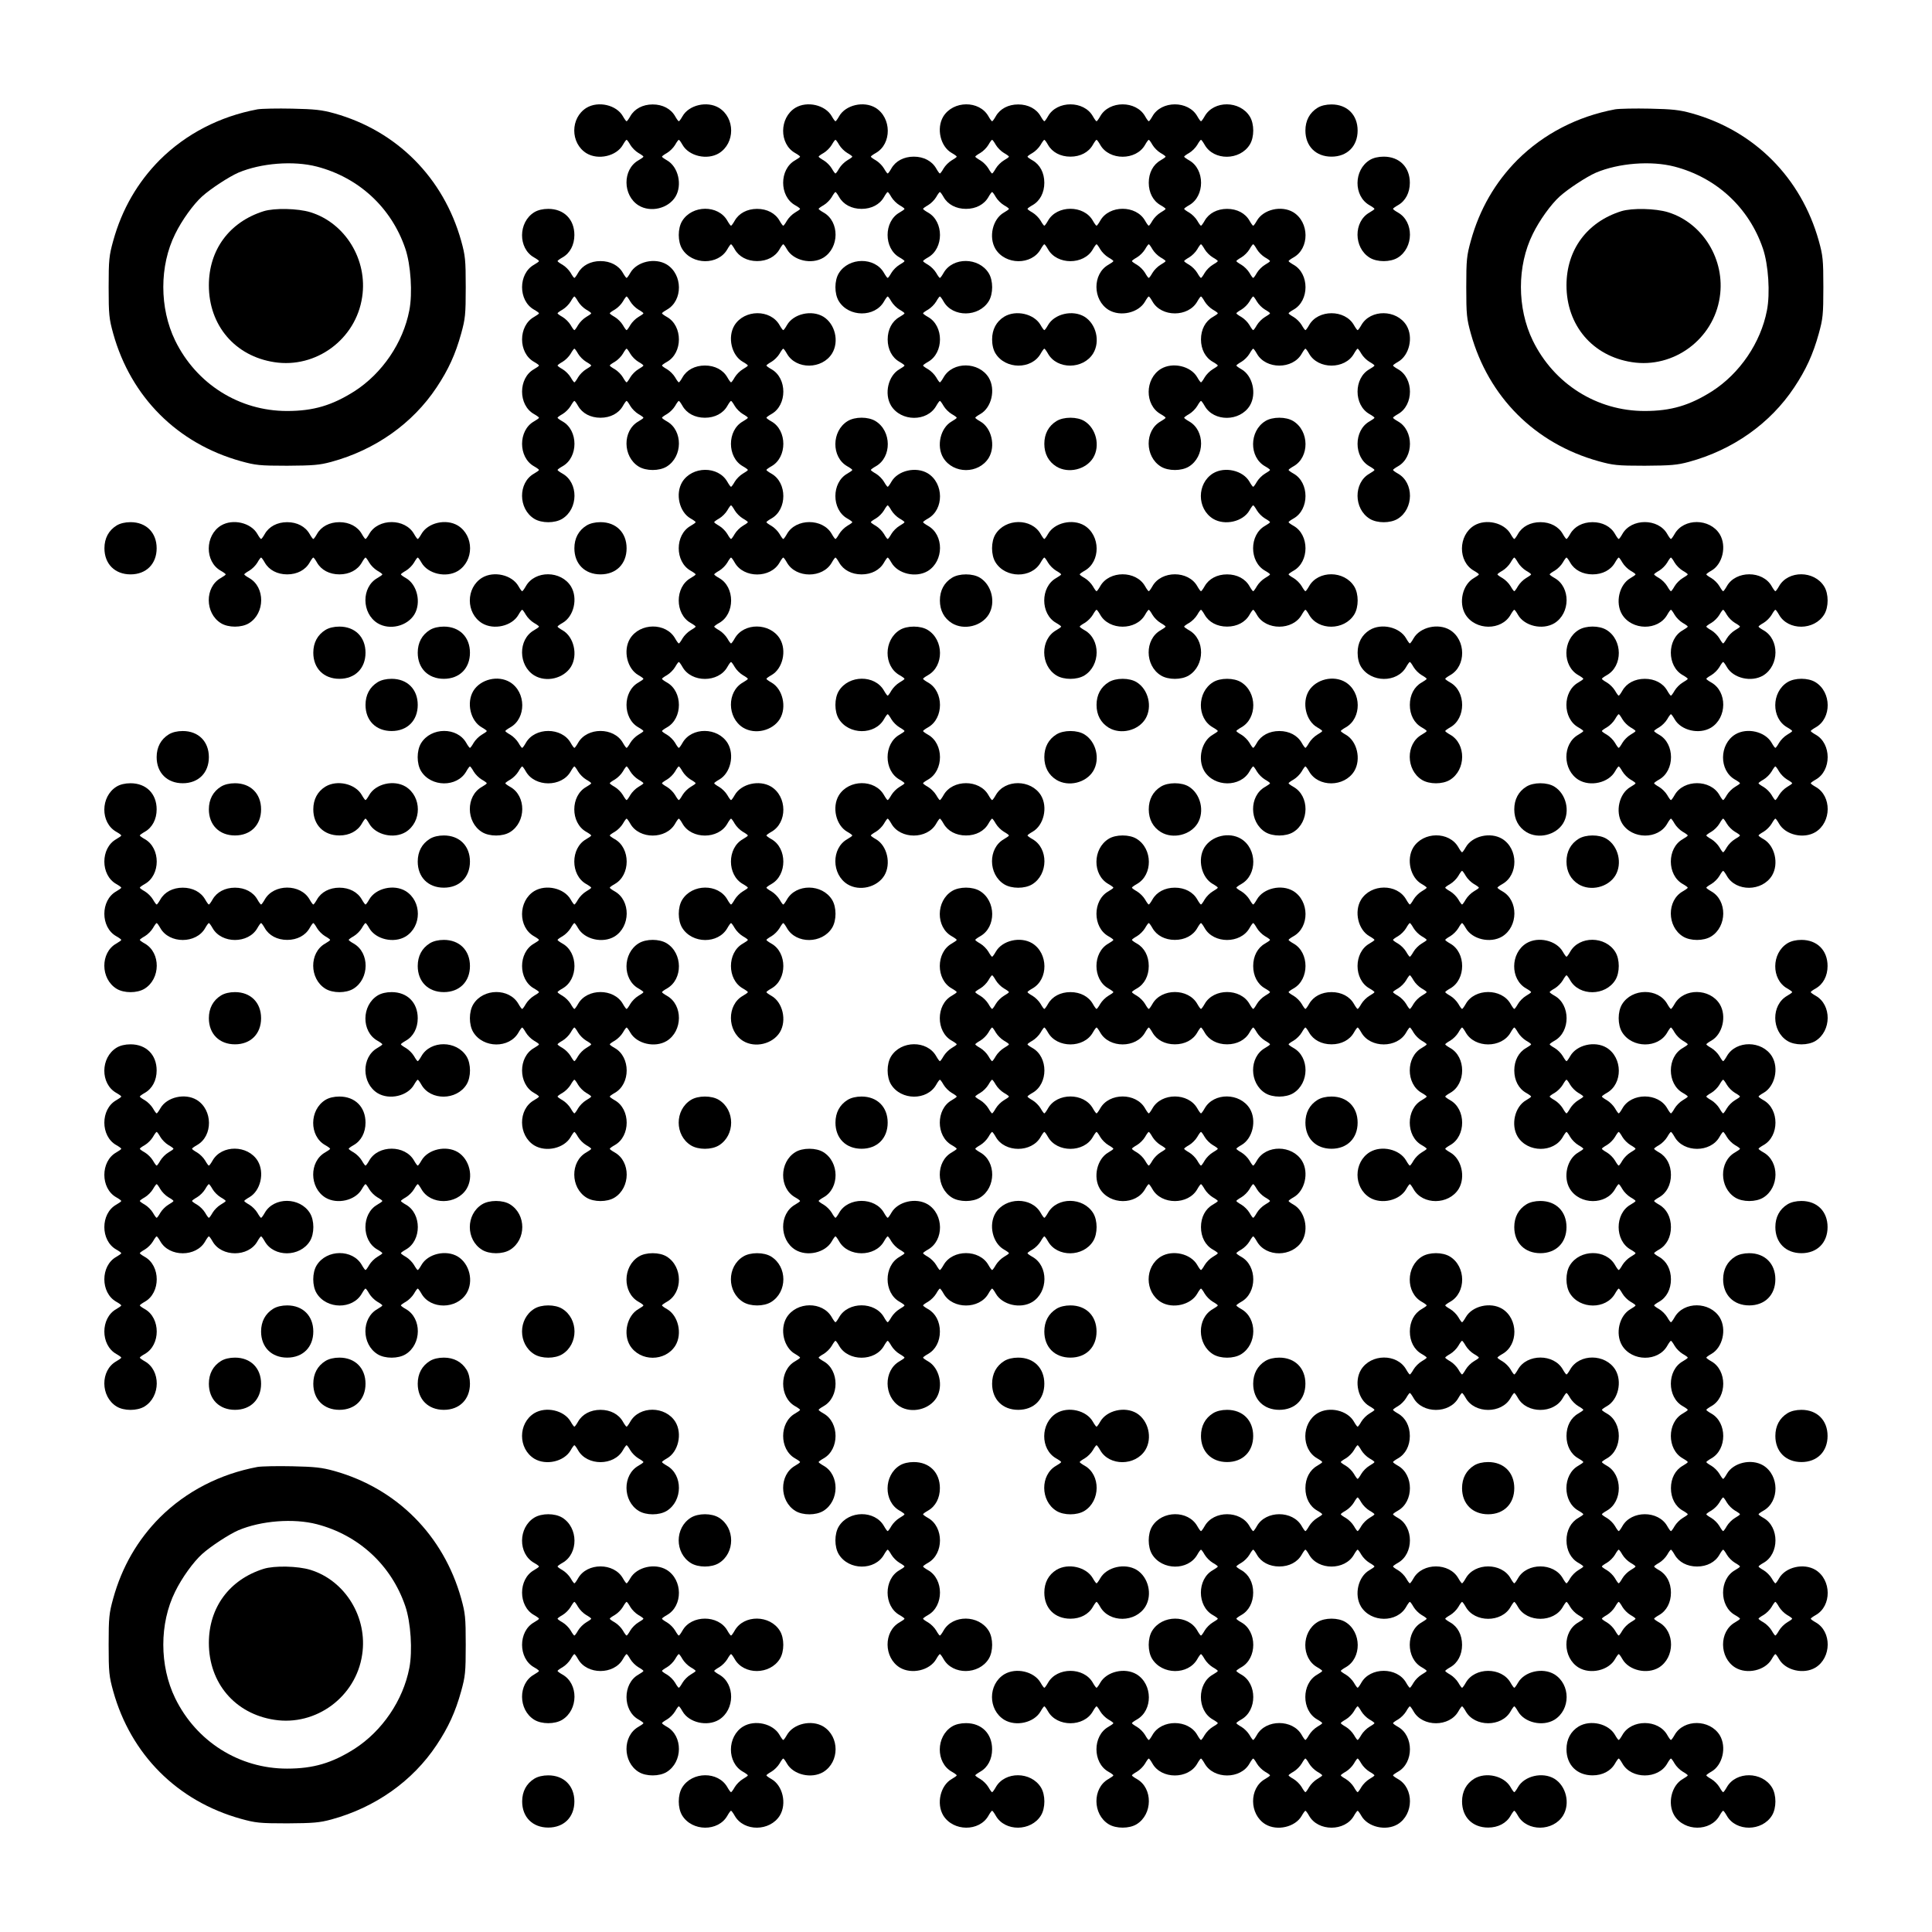<?xml version="1.0" encoding="UTF-8" standalone="yes"?>
<svg version="1.0" xmlns="http://www.w3.org/2000/svg" width="1147px" height="1147px" viewBox="0 0 1147 1147" preserveAspectRatio="xMidYMid meet">
  <g transform="translate(0,1147) scale(0.1,-0.1)" fill="#000000" stroke="none">
    <path d="M3482 10830 c-97 -60 -97 -210 0 -270 70 -42 178 -17 216 50 9 16 19
30 22 30 3 0 13 -14 22 -30 10 -17 31 -38 48 -48 16 -9 30 -19 30 -22 0 -3
-14 -13 -30 -22 -95 -54 -94 -209 2 -268 71 -43 175 -18 218 52 42 70 17 178
-50 216 -16 9 -30 19 -30 22 0 3 14 13 30 22 17 10 38 31 48 48 9 16 19 30 22
30 3 0 13 -14 22 -30 38 -67 146 -92 216 -50 97 60 97 210 0 270 -70 42 -178
17 -216 -50 -9 -16 -19 -30 -22 -30 -3 0 -13 14 -22 30 -25 44 -74 70 -133 70
-59 0 -108 -26 -133 -70 -9 -16 -19 -30 -22 -30 -3 0 -13 14 -22 30 -38 67
-146 92 -216 50z"/>
    <path d="M4722 10830 c-96 -59 -97 -214 -2 -268 16 -9 30 -19 30 -22 0 -3 -14
-13 -30 -22 -94 -53 -94 -213 0 -266 16 -9 30 -19 30 -22 0 -3 -14 -13 -30
-22 -17 -10 -38 -31 -48 -48 -9 -16 -19 -30 -22 -30 -3 0 -13 14 -22 30 -25
44 -74 70 -133 70 -59 0 -108 -26 -133 -70 -9 -16 -19 -30 -22 -30 -3 0 -13
14 -22 30 -54 95 -209 94 -268 -2 -27 -44 -27 -122 0 -166 59 -96 214 -97 268
-2 9 16 19 30 22 30 3 0 13 -14 22 -30 25 -44 74 -70 133 -70 59 0 108 26 133
70 9 16 19 30 22 30 3 0 13 -14 22 -30 38 -67 146 -92 216 -50 96 59 97 214 2
268 -16 9 -30 19 -30 22 0 3 14 13 30 22 17 10 38 31 48 48 9 16 19 30 22 30
3 0 13 -14 22 -30 25 -44 74 -70 133 -70 59 0 108 26 133 70 9 16 19 30 22 30
3 0 13 -14 22 -30 10 -17 31 -38 48 -48 16 -9 30 -19 30 -22 0 -3 -14 -13 -30
-22 -94 -53 -94 -213 0 -266 16 -9 30 -19 30 -22 0 -3 -14 -13 -30 -22 -17
-10 -38 -31 -48 -48 -9 -16 -19 -30 -22 -30 -3 0 -13 14 -22 30 -54 95 -209
94 -268 -2 -27 -44 -27 -122 0 -166 59 -96 214 -97 268 -2 9 16 19 30 22 30 3
0 13 -14 22 -30 10 -17 31 -38 48 -48 16 -9 30 -19 30 -22 0 -3 -14 -13 -30
-22 -44 -25 -70 -74 -70 -133 0 -59 26 -108 70 -133 16 -9 30 -19 30 -22 0 -3
-14 -13 -30 -22 -67 -38 -92 -146 -50 -216 59 -96 214 -97 268 -2 9 16 19 30
22 30 3 0 13 -14 22 -30 10 -17 31 -38 48 -48 16 -9 30 -19 30 -22 0 -3 -14
-13 -30 -22 -67 -38 -92 -146 -50 -216 60 -97 210 -97 270 0 42 70 17 178 -50
216 -16 9 -30 19 -30 22 0 3 14 13 30 22 67 38 92 146 50 216 -59 96 -214 97
-268 2 -9 -16 -19 -30 -22 -30 -3 0 -13 14 -22 30 -10 17 -31 38 -48 48 -16 9
-30 19 -30 22 0 3 14 13 30 22 94 53 94 213 0 266 -16 9 -30 19 -30 22 0 3 14
13 30 22 17 10 38 31 48 48 9 16 19 30 22 30 3 0 13 -14 22 -30 54 -95 209
-94 268 2 27 44 27 122 0 166 -59 96 -214 97 -268 2 -9 -16 -19 -30 -22 -30
-3 0 -13 14 -22 30 -10 17 -31 38 -48 48 -16 9 -30 19 -30 22 0 3 14 13 30 22
94 53 94 213 0 266 -16 9 -30 19 -30 22 0 3 14 13 30 22 17 10 38 31 48 48 9
16 19 30 22 30 3 0 13 -14 22 -30 25 -44 74 -70 133 -70 59 0 108 26 133 70 9
16 19 30 22 30 3 0 13 -14 22 -30 10 -17 31 -38 48 -48 16 -9 30 -19 30 -22 0
-3 -14 -13 -30 -22 -67 -38 -92 -146 -50 -216 59 -96 214 -97 268 -2 9 16 19
30 22 30 3 0 13 -14 22 -30 53 -94 213 -94 266 0 9 16 19 30 22 30 3 0 13 -14
22 -30 10 -17 31 -38 48 -48 16 -9 30 -19 30 -22 0 -3 -14 -13 -30 -22 -95
-54 -94 -209 2 -268 70 -42 178 -17 216 50 9 16 19 30 22 30 3 0 13 -14 22
-30 53 -94 213 -94 266 0 9 16 19 30 22 30 3 0 13 -14 22 -30 10 -17 31 -38
48 -48 16 -9 30 -19 30 -22 0 -3 -14 -13 -30 -22 -44 -25 -70 -74 -70 -133 0
-59 26 -108 70 -133 16 -9 30 -19 30 -22 0 -3 -14 -13 -30 -22 -17 -10 -38
-31 -48 -48 -9 -16 -19 -30 -22 -30 -3 0 -13 14 -22 30 -38 67 -146 92 -216
50 -96 -59 -97 -214 -2 -268 16 -9 30 -19 30 -22 0 -3 -14 -13 -30 -22 -95
-54 -94 -209 2 -268 44 -27 122 -27 166 0 96 59 97 214 2 268 -16 9 -30 19
-30 22 0 3 14 13 30 22 17 10 38 31 48 48 9 16 19 30 22 30 3 0 13 -14 22 -30
54 -95 209 -94 268 2 42 70 17 178 -50 216 -16 9 -30 19 -30 22 0 3 14 13 30
22 17 10 38 31 48 48 9 16 19 30 22 30 3 0 13 -14 22 -30 53 -94 213 -94 266
0 9 16 19 30 22 30 3 0 13 -14 22 -30 53 -94 213 -94 266 0 9 16 19 30 22 30
3 0 13 -14 22 -30 10 -17 31 -38 48 -48 16 -9 30 -19 30 -22 0 -3 -14 -13 -30
-22 -94 -53 -94 -213 0 -266 16 -9 30 -19 30 -22 0 -3 -14 -13 -30 -22 -94
-53 -94 -213 0 -266 16 -9 30 -19 30 -22 0 -3 -14 -13 -30 -22 -95 -54 -94
-209 2 -268 44 -27 122 -27 166 0 96 59 97 214 2 268 -16 9 -30 19 -30 22 0 3
14 13 30 22 94 53 94 213 0 266 -16 9 -30 19 -30 22 0 3 14 13 30 22 94 53 94
213 0 266 -16 9 -30 19 -30 22 0 3 14 13 30 22 67 38 92 146 50 216 -59 96
-214 97 -268 2 -9 -16 -19 -30 -22 -30 -3 0 -13 14 -22 30 -53 94 -213 94
-266 0 -9 -16 -19 -30 -22 -30 -3 0 -13 14 -22 30 -10 17 -31 38 -48 48 -16 9
-30 19 -30 22 0 3 14 13 30 22 94 53 94 213 0 266 -16 9 -30 19 -30 22 0 3 14
13 30 22 95 54 94 209 -2 268 -70 42 -178 17 -216 -50 -9 -16 -19 -30 -22 -30
-3 0 -13 14 -22 30 -25 44 -74 70 -133 70 -59 0 -108 -26 -133 -70 -9 -16 -19
-30 -22 -30 -3 0 -13 14 -22 30 -10 17 -31 38 -48 48 -16 9 -30 19 -30 22 0 3
14 13 30 22 94 53 94 213 0 266 -16 9 -30 19 -30 22 0 3 14 13 30 22 17 10 38
31 48 48 9 16 19 30 22 30 3 0 13 -14 22 -30 54 -95 209 -94 268 2 27 44 27
122 0 166 -59 96 -214 97 -268 2 -9 -16 -19 -30 -22 -30 -3 0 -13 14 -22 30
-53 94 -213 94 -266 0 -9 -16 -19 -30 -22 -30 -3 0 -13 14 -22 30 -53 94 -213
94 -266 0 -9 -16 -19 -30 -22 -30 -3 0 -13 14 -22 30 -53 94 -213 94 -266 0
-9 -16 -19 -30 -22 -30 -3 0 -13 14 -22 30 -25 44 -74 70 -133 70 -59 0 -108
-26 -133 -70 -9 -16 -19 -30 -22 -30 -3 0 -13 14 -22 30 -54 95 -209 94 -268
-2 -42 -70 -17 -178 50 -216 16 -9 30 -19 30 -22 0 -3 -14 -13 -30 -22 -17
-10 -38 -31 -48 -48 -9 -16 -19 -30 -22 -30 -3 0 -13 14 -22 30 -25 44 -74 70
-133 70 -59 0 -108 -26 -133 -70 -9 -16 -19 -30 -22 -30 -3 0 -13 14 -22 30
-10 17 -31 38 -48 48 -16 9 -30 19 -30 22 0 3 14 13 30 22 95 54 94 209 -2
268 -70 42 -178 17 -216 -50 -9 -16 -19 -30 -22 -30 -3 0 -13 14 -22 30 -38
67 -146 92 -216 50z m260 -220 c10 -17 31 -38 48 -48 16 -9 30 -19 30 -22 0
-3 -14 -13 -30 -22 -17 -10 -38 -31 -48 -48 -9 -16 -19 -30 -22 -30 -3 0 -13
14 -22 30 -10 17 -31 38 -48 48 -16 9 -30 19 -30 22 0 3 14 13 30 22 17 10 38
31 48 48 9 16 19 30 22 30 3 0 13 -14 22 -30z m930 0 c10 -17 31 -38 48 -48
16 -9 30 -19 30 -22 0 -3 -14 -13 -30 -22 -17 -10 -38 -31 -48 -48 -9 -16 -19
-30 -22 -30 -3 0 -13 14 -22 30 -10 17 -31 38 -48 48 -16 9 -30 19 -30 22 0 3
14 13 30 22 17 10 38 31 48 48 9 16 19 30 22 30 3 0 13 -14 22 -30z m310 0
c25 -44 74 -70 133 -70 59 0 108 26 133 70 9 16 19 30 22 30 3 0 13 -14 22
-30 53 -94 213 -94 266 0 9 16 19 30 22 30 3 0 13 -14 22 -30 10 -17 31 -38
48 -48 16 -9 30 -19 30 -22 0 -3 -14 -13 -30 -22 -44 -25 -70 -74 -70 -133 0
-59 26 -108 70 -133 16 -9 30 -19 30 -22 0 -3 -14 -13 -30 -22 -17 -10 -38
-31 -48 -48 -9 -16 -19 -30 -22 -30 -3 0 -13 14 -22 30 -53 94 -213 94 -266 0
-9 -16 -19 -30 -22 -30 -3 0 -13 14 -22 30 -53 94 -213 94 -266 0 -9 -16 -19
-30 -22 -30 -3 0 -13 14 -22 30 -10 17 -31 38 -48 48 -16 9 -30 19 -30 22 0 3
14 13 30 22 44 25 70 74 70 133 0 59 -26 108 -70 133 -16 9 -30 19 -30 22 0 3
14 13 30 22 17 10 38 31 48 48 9 16 19 30 22 30 3 0 13 -14 22 -30z m620 -620
c10 -17 31 -38 48 -48 16 -9 30 -19 30 -22 0 -3 -14 -13 -30 -22 -17 -10 -38
-31 -48 -48 -9 -16 -19 -30 -22 -30 -3 0 -13 14 -22 30 -10 17 -31 38 -48 48
-16 9 -30 19 -30 22 0 3 14 13 30 22 17 10 38 31 48 48 9 16 19 30 22 30 3 0
13 -14 22 -30z m310 0 c10 -17 31 -38 48 -48 16 -9 30 -19 30 -22 0 -3 -14
-13 -30 -22 -17 -10 -38 -31 -48 -48 -9 -16 -19 -30 -22 -30 -3 0 -13 14 -22
30 -10 17 -31 38 -48 48 -16 9 -30 19 -30 22 0 3 14 13 30 22 17 10 38 31 48
48 9 16 19 30 22 30 3 0 13 -14 22 -30z m310 0 c10 -17 31 -38 48 -48 16 -9
30 -19 30 -22 0 -3 -14 -13 -30 -22 -17 -10 -38 -31 -48 -48 -9 -16 -19 -30
-22 -30 -3 0 -13 14 -22 30 -10 17 -31 38 -48 48 -16 9 -30 19 -30 22 0 3 14
13 30 22 17 10 38 31 48 48 9 16 19 30 22 30 3 0 13 -14 22 -30z m0 -310 c10
-17 31 -38 48 -48 16 -9 30 -19 30 -22 0 -3 -14 -13 -30 -22 -17 -10 -38 -31
-48 -48 -9 -16 -19 -30 -22 -30 -3 0 -13 14 -22 30 -10 17 -31 38 -48 48 -16
9 -30 19 -30 22 0 3 14 13 30 22 17 10 38 31 48 48 9 16 19 30 22 30 3 0 13
-14 22 -30z"/>
    <path d="M7822 10830 c-47 -29 -72 -76 -72 -135 0 -93 62 -155 155 -155 93 0
155 62 155 155 0 93 -62 155 -155 155 -32 0 -62 -7 -83 -20z"/>
    <path d="M1529 10821 c-224 -42 -424 -145 -580 -300 -132 -133 -225 -293 -277
-481 -24 -87 -27 -111 -27 -275 0 -164 3 -188 27 -275 105 -377 381 -653 758
-758 87 -24 110 -27 275 -27 155 1 192 4 262 23 261 71 483 228 625 442 70
105 112 197 146 320 24 87 27 111 27 275 0 164 -3 188 -27 275 -105 375 -382
653 -753 757 -75 21 -117 25 -250 28 -88 2 -181 0 -206 -4z m352 -340 c249
-65 442 -243 525 -486 33 -96 44 -267 24 -368 -37 -192 -161 -374 -326 -480
-133 -84 -243 -117 -400 -117 -283 0 -538 160 -664 418 -94 193 -94 444 0 633
40 82 108 176 160 223 51 46 160 117 215 141 135 57 327 72 466 36z"/>
    <path d="M1565 10216 c-203 -64 -325 -229 -325 -440 0 -238 155 -420 388 -456
248 -39 485 136 522 386 34 221 -100 440 -307 504 -75 23 -214 26 -278 6z"/>
    <path d="M9589 10821 c-224 -42 -424 -145 -580 -300 -132 -133 -225 -293 -277
-481 -24 -87 -27 -111 -27 -275 0 -164 3 -188 27 -275 105 -377 381 -653 758
-758 87 -24 110 -27 275 -27 155 1 192 4 262 23 261 71 483 228 625 442 70
105 112 197 146 320 24 87 27 111 27 275 0 164 -3 188 -27 275 -105 375 -382
653 -753 757 -75 21 -117 25 -250 28 -88 2 -181 0 -206 -4z m352 -340 c249
-65 442 -243 525 -486 33 -96 44 -267 24 -368 -37 -192 -161 -374 -326 -480
-133 -84 -243 -117 -400 -117 -283 0 -538 160 -664 418 -94 193 -94 444 0 633
40 82 108 176 160 223 51 46 160 117 215 141 135 57 327 72 466 36z"/>
    <path d="M9625 10216 c-203 -64 -325 -229 -325 -440 0 -238 155 -420 388 -456
248 -39 485 136 522 386 34 221 -100 440 -307 504 -75 23 -214 26 -278 6z"/>
    <path d="M8132 10520 c-96 -59 -97 -214 -2 -268 16 -9 30 -19 30 -22 0 -3 -14
-13 -30 -22 -95 -54 -94 -209 2 -268 44 -27 122 -27 166 0 96 59 97 214 2 268
-16 9 -30 19 -30 22 0 3 14 13 30 22 44 25 70 74 70 133 0 93 -62 155 -155
155 -32 0 -62 -7 -83 -20z"/>
    <path d="M3172 10210 c-96 -59 -97 -214 -2 -268 16 -9 30 -19 30 -22 0 -3 -14
-13 -30 -22 -94 -53 -94 -213 0 -266 16 -9 30 -19 30 -22 0 -3 -14 -13 -30
-22 -94 -53 -94 -213 0 -266 16 -9 30 -19 30 -22 0 -3 -14 -13 -30 -22 -94
-53 -94 -213 0 -266 16 -9 30 -19 30 -22 0 -3 -14 -13 -30 -22 -94 -53 -94
-213 0 -266 16 -9 30 -19 30 -22 0 -3 -14 -13 -30 -22 -95 -54 -94 -209 2
-268 44 -27 122 -27 166 0 96 59 97 214 2 268 -16 9 -30 19 -30 22 0 3 14 13
30 22 94 53 94 213 0 266 -16 9 -30 19 -30 22 0 3 14 13 30 22 17 10 38 31 48
48 9 16 19 30 22 30 3 0 13 -14 22 -30 25 -44 74 -70 133 -70 59 0 108 26 133
70 9 16 19 30 22 30 3 0 13 -14 22 -30 10 -17 31 -38 48 -48 16 -9 30 -19 30
-22 0 -3 -14 -13 -30 -22 -95 -54 -94 -209 2 -268 44 -27 122 -27 166 0 96 59
97 214 2 268 -16 9 -30 19 -30 22 0 3 14 13 30 22 17 10 38 31 48 48 9 16 19
30 22 30 3 0 13 -14 22 -30 25 -44 74 -70 133 -70 59 0 108 26 133 70 9 16 19
30 22 30 3 0 13 -14 22 -30 10 -17 31 -38 48 -48 16 -9 30 -19 30 -22 0 -3
-14 -13 -30 -22 -94 -53 -94 -213 0 -266 16 -9 30 -19 30 -22 0 -3 -14 -13
-30 -22 -17 -10 -38 -31 -48 -48 -9 -16 -19 -30 -22 -30 -3 0 -13 14 -22 30
-54 95 -209 94 -268 -2 -42 -70 -17 -178 50 -216 16 -9 30 -19 30 -22 0 -3
-14 -13 -30 -22 -94 -53 -94 -213 0 -266 16 -9 30 -19 30 -22 0 -3 -14 -13
-30 -22 -94 -53 -94 -213 0 -266 16 -9 30 -19 30 -22 0 -3 -14 -13 -30 -22
-17 -10 -38 -31 -48 -48 -9 -16 -19 -30 -22 -30 -3 0 -13 14 -22 30 -54 95
-209 94 -268 -2 -42 -70 -17 -178 50 -216 16 -9 30 -19 30 -22 0 -3 -14 -13
-30 -22 -94 -53 -94 -213 0 -266 16 -9 30 -19 30 -22 0 -3 -14 -13 -30 -22
-17 -10 -38 -31 -48 -48 -9 -16 -19 -30 -22 -30 -3 0 -13 14 -22 30 -53 94
-213 94 -266 0 -9 -16 -19 -30 -22 -30 -3 0 -13 14 -22 30 -53 94 -213 94
-266 0 -9 -16 -19 -30 -22 -30 -3 0 -13 14 -22 30 -10 17 -31 38 -48 48 -16 9
-30 19 -30 22 0 3 14 13 30 22 95 54 94 209 -2 268 -71 43 -175 18 -218 -52
-42 -70 -17 -178 50 -216 16 -9 30 -19 30 -22 0 -3 -14 -13 -30 -22 -17 -10
-38 -31 -48 -48 -9 -16 -19 -30 -22 -30 -3 0 -13 14 -22 30 -54 95 -209 94
-268 -2 -27 -44 -27 -122 0 -166 59 -96 214 -97 268 -2 9 16 19 30 22 30 3 0
13 -14 22 -30 10 -17 31 -38 48 -48 16 -9 30 -19 30 -22 0 -3 -14 -13 -30 -22
-95 -54 -94 -209 2 -268 44 -27 122 -27 166 0 96 59 97 214 2 268 -16 9 -30
19 -30 22 0 3 14 13 30 22 17 10 38 31 48 48 9 16 19 30 22 30 3 0 13 -14 22
-30 53 -94 213 -94 266 0 9 16 19 30 22 30 3 0 13 -14 22 -30 10 -17 31 -38
48 -48 16 -9 30 -19 30 -22 0 -3 -14 -13 -30 -22 -94 -53 -94 -213 0 -266 16
-9 30 -19 30 -22 0 -3 -14 -13 -30 -22 -94 -53 -94 -213 0 -266 16 -9 30 -19
30 -22 0 -3 -14 -13 -30 -22 -17 -10 -38 -31 -48 -48 -9 -16 -19 -30 -22 -30
-3 0 -13 14 -22 30 -38 67 -146 92 -216 50 -96 -59 -97 -214 -2 -268 16 -9 30
-19 30 -22 0 -3 -14 -13 -30 -22 -94 -53 -94 -213 0 -266 16 -9 30 -19 30 -22
0 -3 -14 -13 -30 -22 -17 -10 -38 -31 -48 -48 -9 -16 -19 -30 -22 -30 -3 0
-13 14 -22 30 -54 95 -209 94 -268 -2 -27 -44 -27 -122 0 -166 59 -96 214 -97
268 -2 9 16 19 30 22 30 3 0 13 -14 22 -30 10 -17 31 -38 48 -48 16 -9 30 -19
30 -22 0 -3 -14 -13 -30 -22 -94 -53 -94 -213 0 -266 16 -9 30 -19 30 -22 0
-3 -14 -13 -30 -22 -95 -54 -94 -209 2 -268 70 -42 178 -17 216 50 9 16 19 30
22 30 3 0 13 -14 22 -30 10 -17 31 -38 48 -48 16 -9 30 -19 30 -22 0 -3 -14
-13 -30 -22 -95 -54 -94 -209 2 -268 44 -27 122 -27 166 0 96 59 97 214 2 268
-16 9 -30 19 -30 22 0 3 14 13 30 22 94 53 94 213 0 266 -16 9 -30 19 -30 22
0 3 14 13 30 22 94 53 94 213 0 266 -16 9 -30 19 -30 22 0 3 14 13 30 22 17
10 38 31 48 48 9 16 19 30 22 30 3 0 13 -14 22 -30 38 -67 146 -92 216 -50 96
59 97 214 2 268 -16 9 -30 19 -30 22 0 3 14 13 30 22 95 54 94 209 -2 268 -44
27 -122 27 -166 0 -96 -59 -97 -214 -2 -268 16 -9 30 -19 30 -22 0 -3 -14 -13
-30 -22 -17 -10 -38 -31 -48 -48 -9 -16 -19 -30 -22 -30 -3 0 -13 14 -22 30
-53 94 -213 94 -266 0 -9 -16 -19 -30 -22 -30 -3 0 -13 14 -22 30 -10 17 -31
38 -48 48 -16 9 -30 19 -30 22 0 3 14 13 30 22 94 53 94 213 0 266 -16 9 -30
19 -30 22 0 3 14 13 30 22 17 10 38 31 48 48 9 16 19 30 22 30 3 0 13 -14 22
-30 38 -67 146 -92 216 -50 96 59 97 214 2 268 -16 9 -30 19 -30 22 0 3 14 13
30 22 94 53 94 213 0 266 -16 9 -30 19 -30 22 0 3 14 13 30 22 17 10 38 31 48
48 9 16 19 30 22 30 3 0 13 -14 22 -30 53 -94 213 -94 266 0 9 16 19 30 22 30
3 0 13 -14 22 -30 53 -94 213 -94 266 0 9 16 19 30 22 30 3 0 13 -14 22 -30
10 -17 31 -38 48 -48 16 -9 30 -19 30 -22 0 -3 -14 -13 -30 -22 -94 -53 -94
-213 0 -266 16 -9 30 -19 30 -22 0 -3 -14 -13 -30 -22 -17 -10 -38 -31 -48
-48 -9 -16 -19 -30 -22 -30 -3 0 -13 14 -22 30 -54 95 -209 94 -268 -2 -27
-44 -27 -122 0 -166 59 -96 214 -97 268 -2 9 16 19 30 22 30 3 0 13 -14 22
-30 10 -17 31 -38 48 -48 16 -9 30 -19 30 -22 0 -3 -14 -13 -30 -22 -94 -53
-94 -213 0 -266 16 -9 30 -19 30 -22 0 -3 -14 -13 -30 -22 -95 -54 -94 -209 2
-268 71 -43 175 -18 218 52 42 70 17 178 -50 216 -16 9 -30 19 -30 22 0 3 14
13 30 22 94 53 94 213 0 266 -16 9 -30 19 -30 22 0 3 14 13 30 22 17 10 38 31
48 48 9 16 19 30 22 30 3 0 13 -14 22 -30 54 -95 209 -94 268 2 27 44 27 122
0 166 -59 96 -214 97 -268 2 -9 -16 -19 -30 -22 -30 -3 0 -13 14 -22 30 -10
17 -31 38 -48 48 -16 9 -30 19 -30 22 0 3 14 13 30 22 94 53 94 213 0 266 -16
9 -30 19 -30 22 0 3 14 13 30 22 95 54 94 209 -2 268 -70 42 -178 17 -216 -50
-9 -16 -19 -30 -22 -30 -3 0 -13 14 -22 30 -10 17 -31 38 -48 48 -16 9 -30 19
-30 22 0 3 14 13 30 22 67 38 92 146 50 216 -59 96 -214 97 -268 2 -9 -16 -19
-30 -22 -30 -3 0 -13 14 -22 30 -10 17 -31 38 -48 48 -16 9 -30 19 -30 22 0 3
14 13 30 22 94 53 94 213 0 266 -16 9 -30 19 -30 22 0 3 14 13 30 22 17 10 38
31 48 48 9 16 19 30 22 30 3 0 13 -14 22 -30 53 -94 213 -94 266 0 9 16 19 30
22 30 3 0 13 -14 22 -30 10 -17 31 -38 48 -48 16 -9 30 -19 30 -22 0 -3 -14
-13 -30 -22 -95 -54 -94 -209 2 -268 71 -43 175 -18 218 52 42 70 17 178 -50
216 -16 9 -30 19 -30 22 0 3 14 13 30 22 67 38 92 146 50 216 -59 96 -214 97
-268 2 -9 -16 -19 -30 -22 -30 -3 0 -13 14 -22 30 -10 17 -31 38 -48 48 -16 9
-30 19 -30 22 0 3 14 13 30 22 94 53 94 213 0 266 -16 9 -30 19 -30 22 0 3 14
13 30 22 17 10 38 31 48 48 9 16 19 30 22 30 3 0 13 -14 22 -30 53 -94 213
-94 266 0 9 16 19 30 22 30 3 0 13 -14 22 -30 53 -94 213 -94 266 0 9 16 19
30 22 30 3 0 13 -14 22 -30 25 -44 74 -70 133 -70 59 0 108 26 133 70 9 16 19
30 22 30 3 0 13 -14 22 -30 38 -67 146 -92 216 -50 96 59 97 214 2 268 -16 9
-30 19 -30 22 0 3 14 13 30 22 95 54 94 209 -2 268 -70 42 -178 17 -216 -50
-9 -16 -19 -30 -22 -30 -3 0 -13 14 -22 30 -10 17 -31 38 -48 48 -16 9 -30 19
-30 22 0 3 14 13 30 22 95 54 94 209 -2 268 -44 27 -122 27 -166 0 -96 -59
-97 -214 -2 -268 16 -9 30 -19 30 -22 0 -3 -14 -13 -30 -22 -94 -53 -94 -213
0 -266 16 -9 30 -19 30 -22 0 -3 -14 -13 -30 -22 -17 -10 -38 -31 -48 -48 -9
-16 -19 -30 -22 -30 -3 0 -13 14 -22 30 -53 94 -213 94 -266 0 -9 -16 -19 -30
-22 -30 -3 0 -13 14 -22 30 -10 17 -31 38 -48 48 -16 9 -30 19 -30 22 0 3 14
13 30 22 94 53 94 213 0 266 -16 9 -30 19 -30 22 0 3 14 13 30 22 94 53 94
213 0 266 -16 9 -30 19 -30 22 0 3 14 13 30 22 94 53 94 213 0 266 -16 9 -30
19 -30 22 0 3 14 13 30 22 17 10 38 31 48 48 9 16 19 30 22 30 3 0 13 -14 22
-30 54 -95 209 -94 268 2 43 71 18 175 -52 218 -70 42 -178 17 -216 -50 -9
-16 -19 -30 -22 -30 -3 0 -13 14 -22 30 -54 95 -209 94 -268 -2 -42 -70 -17
-178 50 -216 16 -9 30 -19 30 -22 0 -3 -14 -13 -30 -22 -17 -10 -38 -31 -48
-48 -9 -16 -19 -30 -22 -30 -3 0 -13 14 -22 30 -25 44 -74 70 -133 70 -59 0
-108 -26 -133 -70 -9 -16 -19 -30 -22 -30 -3 0 -13 14 -22 30 -10 17 -31 38
-48 48 -16 9 -30 19 -30 22 0 3 14 13 30 22 94 53 94 213 0 266 -16 9 -30 19
-30 22 0 3 14 13 30 22 95 54 94 209 -2 268 -70 42 -178 17 -216 -50 -9 -16
-19 -30 -22 -30 -3 0 -13 14 -22 30 -25 44 -74 70 -133 70 -59 0 -108 -26
-133 -70 -9 -16 -19 -30 -22 -30 -3 0 -13 14 -22 30 -10 17 -31 38 -48 48 -16
9 -30 19 -30 22 0 3 14 13 30 22 44 25 70 74 70 133 0 93 -62 155 -155 155
-32 0 -62 -7 -83 -20z m260 -530 c10 -17 31 -38 48 -48 16 -9 30 -19 30 -22 0
-3 -14 -13 -30 -22 -17 -10 -38 -31 -48 -48 -9 -16 -19 -30 -22 -30 -3 0 -13
14 -22 30 -10 17 -31 38 -48 48 -16 9 -30 19 -30 22 0 3 14 13 30 22 17 10 38
31 48 48 9 16 19 30 22 30 3 0 13 -14 22 -30z m310 0 c10 -17 31 -38 48 -48
16 -9 30 -19 30 -22 0 -3 -14 -13 -30 -22 -17 -10 -38 -31 -48 -48 -9 -16 -19
-30 -22 -30 -3 0 -13 14 -22 30 -10 17 -31 38 -48 48 -16 9 -30 19 -30 22 0 3
14 13 30 22 17 10 38 31 48 48 9 16 19 30 22 30 3 0 13 -14 22 -30z m-310
-310 c10 -17 31 -38 48 -48 16 -9 30 -19 30 -22 0 -3 -14 -13 -30 -22 -17 -10
-38 -31 -48 -48 -9 -16 -19 -30 -22 -30 -3 0 -13 14 -22 30 -10 17 -31 38 -48
48 -16 9 -30 19 -30 22 0 3 14 13 30 22 17 10 38 31 48 48 9 16 19 30 22 30 3
0 13 -14 22 -30z m310 0 c10 -17 31 -38 48 -48 16 -9 30 -19 30 -22 0 -3 -14
-13 -30 -22 -17 -10 -38 -31 -48 -48 -9 -16 -19 -30 -22 -30 -3 0 -13 14 -22
30 -10 17 -31 38 -48 48 -16 9 -30 19 -30 22 0 3 14 13 30 22 17 10 38 31 48
48 9 16 19 30 22 30 3 0 13 -14 22 -30z m620 -930 c10 -17 31 -38 48 -48 16
-9 30 -19 30 -22 0 -3 -14 -13 -30 -22 -17 -10 -38 -31 -48 -48 -9 -16 -19
-30 -22 -30 -3 0 -13 14 -22 30 -10 17 -31 38 -48 48 -16 9 -30 19 -30 22 0 3
14 13 30 22 17 10 38 31 48 48 9 16 19 30 22 30 3 0 13 -14 22 -30z m930 0
c10 -17 31 -38 48 -48 16 -9 30 -19 30 -22 0 -3 -14 -13 -30 -22 -17 -10 -38
-31 -48 -48 -9 -16 -19 -30 -22 -30 -3 0 -13 14 -22 30 -10 17 -31 38 -48 48
-16 9 -30 19 -30 22 0 3 14 13 30 22 17 10 38 31 48 48 9 16 19 30 22 30 3 0
13 -14 22 -30z m-1550 -1550 c10 -17 31 -38 48 -48 16 -9 30 -19 30 -22 0 -3
-14 -13 -30 -22 -17 -10 -38 -31 -48 -48 -9 -16 -19 -30 -22 -30 -3 0 -13 14
-22 30 -10 17 -31 38 -48 48 -16 9 -30 19 -30 22 0 3 14 13 30 22 17 10 38 31
48 48 9 16 19 30 22 30 3 0 13 -14 22 -30z m310 0 c10 -17 31 -38 48 -48 16
-9 30 -19 30 -22 0 -3 -14 -13 -30 -22 -17 -10 -38 -31 -48 -48 -9 -16 -19
-30 -22 -30 -3 0 -13 14 -22 30 -10 17 -31 38 -48 48 -16 9 -30 19 -30 22 0 3
14 13 30 22 17 10 38 31 48 48 9 16 19 30 22 30 3 0 13 -14 22 -30z m-620
-1550 c10 -17 31 -38 48 -48 16 -9 30 -19 30 -22 0 -3 -14 -13 -30 -22 -17
-10 -38 -31 -48 -48 -9 -16 -19 -30 -22 -30 -3 0 -13 14 -22 30 -10 17 -31 38
-48 48 -16 9 -30 19 -30 22 0 3 14 13 30 22 17 10 38 31 48 48 9 16 19 30 22
30 3 0 13 -14 22 -30z m0 -310 c10 -17 31 -38 48 -48 16 -9 30 -19 30 -22 0
-3 -14 -13 -30 -22 -17 -10 -38 -31 -48 -48 -9 -16 -19 -30 -22 -30 -3 0 -13
14 -22 30 -10 17 -31 38 -48 48 -16 9 -30 19 -30 22 0 3 14 13 30 22 17 10 38
31 48 48 9 16 19 30 22 30 3 0 13 -14 22 -30z"/>
    <path d="M5962 9590 c-47 -29 -72 -76 -72 -135 0 -32 7 -62 20 -83 59 -96 214
-97 268 -2 9 16 19 30 22 30 3 0 13 -14 22 -30 54 -95 209 -94 268 2 43 71 18
175 -52 218 -70 42 -178 17 -216 -50 -9 -16 -19 -30 -22 -30 -3 0 -13 14 -22
30 -38 67 -146 92 -216 50z"/>
    <path d="M6272 8970 c-47 -29 -72 -76 -72 -135 0 -59 25 -106 72 -135 71 -43
175 -18 218 52 43 71 18 175 -52 218 -21 13 -51 20 -83 20 -32 0 -62 -7 -83
-20z"/>
    <path d="M7512 8970 c-96 -59 -97 -214 -2 -268 16 -9 30 -19 30 -22 0 -3 -14
-13 -30 -22 -17 -10 -38 -31 -48 -48 -9 -16 -19 -30 -22 -30 -3 0 -13 14 -22
30 -38 67 -146 92 -216 50 -97 -60 -97 -210 0 -270 70 -42 178 -17 216 50 9
16 19 30 22 30 3 0 13 -14 22 -30 10 -17 31 -38 48 -48 16 -9 30 -19 30 -22 0
-3 -14 -13 -30 -22 -94 -53 -94 -213 0 -266 16 -9 30 -19 30 -22 0 -3 -14 -13
-30 -22 -17 -10 -38 -31 -48 -48 -9 -16 -19 -30 -22 -30 -3 0 -13 14 -22 30
-25 44 -74 70 -133 70 -59 0 -108 -26 -133 -70 -9 -16 -19 -30 -22 -30 -3 0
-13 14 -22 30 -53 94 -213 94 -266 0 -9 -16 -19 -30 -22 -30 -3 0 -13 14 -22
30 -53 94 -213 94 -266 0 -9 -16 -19 -30 -22 -30 -3 0 -13 14 -22 30 -10 17
-31 38 -48 48 -16 9 -30 19 -30 22 0 3 14 13 30 22 95 54 94 209 -2 268 -70
42 -178 17 -216 -50 -9 -16 -19 -30 -22 -30 -3 0 -13 14 -22 30 -54 95 -209
94 -268 -2 -27 -44 -27 -122 0 -166 59 -96 214 -97 268 -2 9 16 19 30 22 30 3
0 13 -14 22 -30 10 -17 31 -38 48 -48 16 -9 30 -19 30 -22 0 -3 -14 -13 -30
-22 -94 -53 -94 -213 0 -266 16 -9 30 -19 30 -22 0 -3 -14 -13 -30 -22 -95
-54 -94 -209 2 -268 44 -27 122 -27 166 0 96 59 97 214 2 268 -16 9 -30 19
-30 22 0 3 14 13 30 22 17 10 38 31 48 48 9 16 19 30 22 30 3 0 13 -14 22 -30
53 -94 213 -94 266 0 9 16 19 30 22 30 3 0 13 -14 22 -30 10 -17 31 -38 48
-48 16 -9 30 -19 30 -22 0 -3 -14 -13 -30 -22 -95 -54 -94 -209 2 -268 44 -27
122 -27 166 0 96 59 97 214 2 268 -16 9 -30 19 -30 22 0 3 14 13 30 22 17 10
38 31 48 48 9 16 19 30 22 30 3 0 13 -14 22 -30 25 -44 74 -70 133 -70 59 0
108 26 133 70 9 16 19 30 22 30 3 0 13 -14 22 -30 53 -94 213 -94 266 0 9 16
19 30 22 30 3 0 13 -14 22 -30 54 -95 209 -94 268 2 27 44 27 122 0 166 -59
96 -214 97 -268 2 -9 -16 -19 -30 -22 -30 -3 0 -13 14 -22 30 -10 17 -31 38
-48 48 -16 9 -30 19 -30 22 0 3 14 13 30 22 94 53 94 213 0 266 -16 9 -30 19
-30 22 0 3 14 13 30 22 94 53 94 213 0 266 -16 9 -30 19 -30 22 0 3 14 13 30
22 95 54 94 209 -2 268 -21 13 -51 20 -83 20 -32 0 -62 -7 -83 -20z"/>
    <path d="M692 8350 c-47 -29 -72 -76 -72 -135 0 -93 62 -155 155 -155 93 0
155 62 155 155 0 93 -62 155 -155 155 -32 0 -62 -7 -83 -20z"/>
    <path d="M1312 8350 c-96 -59 -97 -214 -2 -268 16 -9 30 -19 30 -22 0 -3 -14
-13 -30 -22 -95 -54 -94 -209 2 -268 44 -27 122 -27 166 0 96 59 97 214 2 268
-16 9 -30 19 -30 22 0 3 14 13 30 22 17 10 38 31 48 48 9 16 19 30 22 30 3 0
13 -14 22 -30 25 -44 74 -70 133 -70 59 0 108 26 133 70 9 16 19 30 22 30 3 0
13 -14 22 -30 25 -44 74 -70 133 -70 59 0 108 26 133 70 9 16 19 30 22 30 3 0
13 -14 22 -30 10 -17 31 -38 48 -48 16 -9 30 -19 30 -22 0 -3 -14 -13 -30 -22
-95 -54 -94 -209 2 -268 71 -43 175 -18 218 52 42 70 17 178 -50 216 -16 9
-30 19 -30 22 0 3 14 13 30 22 17 10 38 31 48 48 9 16 19 30 22 30 3 0 13 -14
22 -30 38 -67 146 -92 216 -50 97 60 97 210 0 270 -70 42 -178 17 -216 -50 -9
-16 -19 -30 -22 -30 -3 0 -13 14 -22 30 -53 94 -213 94 -266 0 -9 -16 -19 -30
-22 -30 -3 0 -13 14 -22 30 -25 44 -74 70 -133 70 -59 0 -108 -26 -133 -70 -9
-16 -19 -30 -22 -30 -3 0 -13 14 -22 30 -25 44 -74 70 -133 70 -59 0 -108 -26
-133 -70 -9 -16 -19 -30 -22 -30 -3 0 -13 14 -22 30 -38 67 -146 92 -216 50z"/>
    <path d="M3482 8350 c-47 -29 -72 -76 -72 -135 0 -93 62 -155 155 -155 93 0
155 62 155 155 0 93 -62 155 -155 155 -32 0 -62 -7 -83 -20z"/>
    <path d="M8752 8350 c-96 -59 -97 -214 -2 -268 16 -9 30 -19 30 -22 0 -3 -14
-13 -30 -22 -67 -38 -92 -146 -50 -216 59 -96 214 -97 268 -2 9 16 19 30 22
30 3 0 13 -14 22 -30 38 -67 146 -92 216 -50 96 59 97 214 2 268 -16 9 -30 19
-30 22 0 3 14 13 30 22 17 10 38 31 48 48 9 16 19 30 22 30 3 0 13 -14 22 -30
25 -44 74 -70 133 -70 59 0 108 26 133 70 9 16 19 30 22 30 3 0 13 -14 22 -30
10 -17 31 -38 48 -48 16 -9 30 -19 30 -22 0 -3 -14 -13 -30 -22 -67 -38 -92
-146 -50 -216 59 -96 214 -97 268 -2 9 16 19 30 22 30 3 0 13 -14 22 -30 10
-17 31 -38 48 -48 16 -9 30 -19 30 -22 0 -3 -14 -13 -30 -22 -94 -53 -94 -213
0 -266 16 -9 30 -19 30 -22 0 -3 -14 -13 -30 -22 -17 -10 -38 -31 -48 -48 -9
-16 -19 -30 -22 -30 -3 0 -13 14 -22 30 -25 44 -74 70 -133 70 -59 0 -108 -26
-133 -70 -9 -16 -19 -30 -22 -30 -3 0 -13 14 -22 30 -10 17 -31 38 -48 48 -16
9 -30 19 -30 22 0 3 14 13 30 22 95 54 94 209 -2 268 -44 27 -122 27 -166 0
-96 -59 -97 -214 -2 -268 16 -9 30 -19 30 -22 0 -3 -14 -13 -30 -22 -94 -53
-94 -213 0 -266 16 -9 30 -19 30 -22 0 -3 -14 -13 -30 -22 -95 -54 -94 -209 2
-268 70 -42 178 -17 216 50 9 16 19 30 22 30 3 0 13 -14 22 -30 10 -17 31 -38
48 -48 16 -9 30 -19 30 -22 0 -3 -14 -13 -30 -22 -67 -38 -92 -146 -50 -216
59 -96 214 -97 268 -2 9 16 19 30 22 30 3 0 13 -14 22 -30 10 -17 31 -38 48
-48 16 -9 30 -19 30 -22 0 -3 -14 -13 -30 -22 -94 -53 -94 -213 0 -266 16 -9
30 -19 30 -22 0 -3 -14 -13 -30 -22 -95 -54 -94 -209 2 -268 44 -27 122 -27
166 0 96 59 97 214 2 268 -16 9 -30 19 -30 22 0 3 14 13 30 22 17 10 38 31 48
48 9 16 19 30 22 30 3 0 13 -14 22 -30 54 -95 209 -94 268 2 42 70 17 178 -50
216 -16 9 -30 19 -30 22 0 3 14 13 30 22 17 10 38 31 48 48 9 16 19 30 22 30
3 0 13 -14 22 -30 38 -67 146 -92 216 -50 96 59 97 214 2 268 -16 9 -30 19
-30 22 0 3 14 13 30 22 94 53 94 213 0 266 -16 9 -30 19 -30 22 0 3 14 13 30
22 95 54 94 209 -2 268 -44 27 -122 27 -166 0 -96 -59 -97 -214 -2 -268 16 -9
30 -19 30 -22 0 -3 -14 -13 -30 -22 -17 -10 -38 -31 -48 -48 -9 -16 -19 -30
-22 -30 -3 0 -13 14 -22 30 -38 67 -146 92 -216 50 -96 -59 -97 -214 -2 -268
16 -9 30 -19 30 -22 0 -3 -14 -13 -30 -22 -17 -10 -38 -31 -48 -48 -9 -16 -19
-30 -22 -30 -3 0 -13 14 -22 30 -53 94 -213 94 -266 0 -9 -16 -19 -30 -22 -30
-3 0 -13 14 -22 30 -10 17 -31 38 -48 48 -16 9 -30 19 -30 22 0 3 14 13 30 22
94 53 94 213 0 266 -16 9 -30 19 -30 22 0 3 14 13 30 22 17 10 38 31 48 48 9
16 19 30 22 30 3 0 13 -14 22 -30 38 -67 146 -92 216 -50 96 59 97 214 2 268
-16 9 -30 19 -30 22 0 3 14 13 30 22 17 10 38 31 48 48 9 16 19 30 22 30 3 0
13 -14 22 -30 38 -67 146 -92 216 -50 96 59 97 214 2 268 -16 9 -30 19 -30 22
0 3 14 13 30 22 17 10 38 31 48 48 9 16 19 30 22 30 3 0 13 -14 22 -30 54 -95
209 -94 268 2 27 44 27 122 0 166 -59 96 -214 97 -268 2 -9 -16 -19 -30 -22
-30 -3 0 -13 14 -22 30 -53 94 -213 94 -266 0 -9 -16 -19 -30 -22 -30 -3 0
-13 14 -22 30 -10 17 -31 38 -48 48 -16 9 -30 19 -30 22 0 3 14 13 30 22 67
38 92 146 50 216 -59 96 -214 97 -268 2 -9 -16 -19 -30 -22 -30 -3 0 -13 14
-22 30 -53 94 -213 94 -266 0 -9 -16 -19 -30 -22 -30 -3 0 -13 14 -22 30 -25
44 -74 70 -133 70 -59 0 -108 -26 -133 -70 -9 -16 -19 -30 -22 -30 -3 0 -13
14 -22 30 -25 44 -74 70 -133 70 -59 0 -108 -26 -133 -70 -9 -16 -19 -30 -22
-30 -3 0 -13 14 -22 30 -38 67 -146 92 -216 50z m260 -220 c10 -17 31 -38 48
-48 16 -9 30 -19 30 -22 0 -3 -14 -13 -30 -22 -17 -10 -38 -31 -48 -48 -9 -16
-19 -30 -22 -30 -3 0 -13 14 -22 30 -10 17 -31 38 -48 48 -16 9 -30 19 -30 22
0 3 14 13 30 22 17 10 38 31 48 48 9 16 19 30 22 30 3 0 13 -14 22 -30z m930
0 c10 -17 31 -38 48 -48 16 -9 30 -19 30 -22 0 -3 -14 -13 -30 -22 -17 -10
-38 -31 -48 -48 -9 -16 -19 -30 -22 -30 -3 0 -13 14 -22 30 -10 17 -31 38 -48
48 -16 9 -30 19 -30 22 0 3 14 13 30 22 17 10 38 31 48 48 9 16 19 30 22 30 3
0 13 -14 22 -30z m310 -310 c10 -17 31 -38 48 -48 16 -9 30 -19 30 -22 0 -3
-14 -13 -30 -22 -17 -10 -38 -31 -48 -48 -9 -16 -19 -30 -22 -30 -3 0 -13 14
-22 30 -10 17 -31 38 -48 48 -16 9 -30 19 -30 22 0 3 14 13 30 22 17 10 38 31
48 48 9 16 19 30 22 30 3 0 13 -14 22 -30z m-620 -620 c10 -17 31 -38 48 -48
16 -9 30 -19 30 -22 0 -3 -14 -13 -30 -22 -17 -10 -38 -31 -48 -48 -9 -16 -19
-30 -22 -30 -3 0 -13 14 -22 30 -10 17 -31 38 -48 48 -16 9 -30 19 -30 22 0 3
14 13 30 22 17 10 38 31 48 48 9 16 19 30 22 30 3 0 13 -14 22 -30z m930 -310
c10 -17 31 -38 48 -48 16 -9 30 -19 30 -22 0 -3 -14 -13 -30 -22 -17 -10 -38
-31 -48 -48 -9 -16 -19 -30 -22 -30 -3 0 -13 14 -22 30 -10 17 -31 38 -48 48
-16 9 -30 19 -30 22 0 3 14 13 30 22 17 10 38 31 48 48 9 16 19 30 22 30 3 0
13 -14 22 -30z m-310 -310 c10 -17 31 -38 48 -48 16 -9 30 -19 30 -22 0 -3
-14 -13 -30 -22 -17 -10 -38 -31 -48 -48 -9 -16 -19 -30 -22 -30 -3 0 -13 14
-22 30 -10 17 -31 38 -48 48 -16 9 -30 19 -30 22 0 3 14 13 30 22 17 10 38 31
48 48 9 16 19 30 22 30 3 0 13 -14 22 -30z"/>
    <path d="M2862 8040 c-97 -60 -97 -210 0 -270 70 -42 178 -17 216 50 9 16 19
30 22 30 3 0 13 -14 22 -30 10 -17 31 -38 48 -48 16 -9 30 -19 30 -22 0 -3
-14 -13 -30 -22 -95 -54 -94 -209 2 -268 71 -43 175 -18 218 52 42 70 17 178
-50 216 -16 9 -30 19 -30 22 0 3 14 13 30 22 67 38 92 146 50 216 -59 96 -214
97 -268 2 -9 -16 -19 -30 -22 -30 -3 0 -13 14 -22 30 -38 67 -146 92 -216 50z"/>
    <path d="M5652 8040 c-47 -29 -72 -76 -72 -135 0 -59 25 -106 72 -135 71 -43
175 -18 218 52 43 71 18 175 -52 218 -21 13 -51 20 -83 20 -32 0 -62 -7 -83
-20z"/>
    <path d="M1932 7730 c-47 -29 -72 -76 -72 -135 0 -93 62 -155 155 -155 93 0
155 62 155 155 0 93 -62 155 -155 155 -32 0 -62 -7 -83 -20z"/>
    <path d="M2552 7730 c-47 -29 -72 -76 -72 -135 0 -93 62 -155 155 -155 93 0
155 62 155 155 0 93 -62 155 -155 155 -32 0 -62 -7 -83 -20z"/>
    <path d="M5342 7730 c-96 -59 -97 -214 -2 -268 16 -9 30 -19 30 -22 0 -3 -14
-13 -30 -22 -17 -10 -38 -31 -48 -48 -9 -16 -19 -30 -22 -30 -3 0 -13 14 -22
30 -54 95 -209 94 -268 -2 -27 -44 -27 -122 0 -166 59 -96 214 -97 268 -2 9
16 19 30 22 30 3 0 13 -14 22 -30 10 -17 31 -38 48 -48 16 -9 30 -19 30 -22 0
-3 -14 -13 -30 -22 -94 -53 -94 -213 0 -266 16 -9 30 -19 30 -22 0 -3 -14 -13
-30 -22 -17 -10 -38 -31 -48 -48 -9 -16 -19 -30 -22 -30 -3 0 -13 14 -22 30
-54 95 -209 94 -268 -2 -42 -70 -17 -178 50 -216 16 -9 30 -19 30 -22 0 -3
-14 -13 -30 -22 -95 -54 -94 -209 2 -268 71 -43 175 -18 218 52 42 70 17 178
-50 216 -16 9 -30 19 -30 22 0 3 14 13 30 22 17 10 38 31 48 48 9 16 19 30 22
30 3 0 13 -14 22 -30 53 -94 213 -94 266 0 9 16 19 30 22 30 3 0 13 -14 22
-30 25 -44 74 -70 133 -70 59 0 108 26 133 70 9 16 19 30 22 30 3 0 13 -14 22
-30 10 -17 31 -38 48 -48 16 -9 30 -19 30 -22 0 -3 -14 -13 -30 -22 -95 -54
-94 -209 2 -268 44 -27 122 -27 166 0 96 59 97 214 2 268 -16 9 -30 19 -30 22
0 3 14 13 30 22 67 38 92 146 50 216 -59 96 -214 97 -268 2 -9 -16 -19 -30
-22 -30 -3 0 -13 14 -22 30 -53 94 -213 94 -266 0 -9 -16 -19 -30 -22 -30 -3
0 -13 14 -22 30 -10 17 -31 38 -48 48 -16 9 -30 19 -30 22 0 3 14 13 30 22 94
53 94 213 0 266 -16 9 -30 19 -30 22 0 3 14 13 30 22 94 53 94 213 0 266 -16
9 -30 19 -30 22 0 3 14 13 30 22 95 54 94 209 -2 268 -21 13 -51 20 -83 20
-32 0 -62 -7 -83 -20z"/>
    <path d="M8132 7730 c-47 -29 -72 -76 -72 -135 0 -32 7 -62 20 -83 59 -96 214
-97 268 -2 9 16 19 30 22 30 3 0 13 -14 22 -30 10 -17 31 -38 48 -48 16 -9 30
-19 30 -22 0 -3 -14 -13 -30 -22 -44 -25 -70 -74 -70 -133 0 -59 26 -108 70
-133 16 -9 30 -19 30 -22 0 -3 -14 -13 -30 -22 -95 -54 -94 -209 2 -268 44
-27 122 -27 166 0 96 59 97 214 2 268 -16 9 -30 19 -30 22 0 3 14 13 30 22 94
53 94 213 0 266 -16 9 -30 19 -30 22 0 3 14 13 30 22 95 54 94 209 -2 268 -70
42 -178 17 -216 -50 -9 -16 -19 -30 -22 -30 -3 0 -13 14 -22 30 -38 67 -146
92 -216 50z"/>
    <path d="M2242 7420 c-47 -29 -72 -76 -72 -135 0 -93 62 -155 155 -155 93 0
155 62 155 155 0 93 -62 155 -155 155 -32 0 -62 -7 -83 -20z"/>
    <path d="M6582 7420 c-47 -29 -72 -76 -72 -135 0 -59 25 -106 72 -135 71 -43
175 -18 218 52 43 71 18 175 -52 218 -21 13 -51 20 -83 20 -32 0 -62 -7 -83
-20z"/>
    <path d="M7202 7420 c-96 -59 -97 -214 -2 -268 16 -9 30 -19 30 -22 0 -3 -14
-13 -30 -22 -67 -38 -92 -146 -50 -216 59 -96 214 -97 268 -2 9 16 19 30 22
30 3 0 13 -14 22 -30 10 -17 31 -38 48 -48 16 -9 30 -19 30 -22 0 -3 -14 -13
-30 -22 -95 -54 -94 -209 2 -268 44 -27 122 -27 166 0 96 59 97 214 2 268 -16
9 -30 19 -30 22 0 3 14 13 30 22 17 10 38 31 48 48 9 16 19 30 22 30 3 0 13
-14 22 -30 54 -95 209 -94 268 2 42 70 17 178 -50 216 -16 9 -30 19 -30 22 0
3 14 13 30 22 95 54 94 209 -2 268 -71 43 -175 18 -218 -52 -42 -70 -17 -178
50 -216 16 -9 30 -19 30 -22 0 -3 -14 -13 -30 -22 -17 -10 -38 -31 -48 -48 -9
-16 -19 -30 -22 -30 -3 0 -13 14 -22 30 -25 44 -74 70 -133 70 -59 0 -108 -26
-133 -70 -9 -16 -19 -30 -22 -30 -3 0 -13 14 -22 30 -10 17 -31 38 -48 48 -16
9 -30 19 -30 22 0 3 14 13 30 22 95 54 94 209 -2 268 -21 13 -51 20 -83 20
-32 0 -62 -7 -83 -20z"/>
    <path d="M1002 7110 c-47 -29 -72 -76 -72 -135 0 -93 62 -155 155 -155 93 0
155 62 155 155 0 93 -62 155 -155 155 -32 0 -62 -7 -83 -20z"/>
    <path d="M6272 7110 c-47 -29 -72 -76 -72 -135 0 -59 25 -106 72 -135 71 -43
175 -18 218 52 43 71 18 175 -52 218 -21 13 -51 20 -83 20 -32 0 -62 -7 -83
-20z"/>
    <path d="M692 6800 c-96 -59 -97 -214 -2 -268 16 -9 30 -19 30 -22 0 -3 -14
-13 -30 -22 -94 -53 -94 -213 0 -266 16 -9 30 -19 30 -22 0 -3 -14 -13 -30
-22 -94 -53 -94 -213 0 -266 16 -9 30 -19 30 -22 0 -3 -14 -13 -30 -22 -95
-54 -94 -209 2 -268 44 -27 122 -27 166 0 96 59 97 214 2 268 -16 9 -30 19
-30 22 0 3 14 13 30 22 17 10 38 31 48 48 9 16 19 30 22 30 3 0 13 -14 22 -30
53 -94 213 -94 266 0 9 16 19 30 22 30 3 0 13 -14 22 -30 53 -94 213 -94 266
0 9 16 19 30 22 30 3 0 13 -14 22 -30 25 -44 74 -70 133 -70 59 0 108 26 133
70 9 16 19 30 22 30 3 0 13 -14 22 -30 10 -17 31 -38 48 -48 16 -9 30 -19 30
-22 0 -3 -14 -13 -30 -22 -95 -54 -94 -209 2 -268 44 -27 122 -27 166 0 96 59
97 214 2 268 -16 9 -30 19 -30 22 0 3 14 13 30 22 17 10 38 31 48 48 9 16 19
30 22 30 3 0 13 -14 22 -30 38 -67 146 -92 216 -50 97 60 97 210 0 270 -70 42
-178 17 -216 -50 -9 -16 -19 -30 -22 -30 -3 0 -13 14 -22 30 -25 44 -74 70
-133 70 -59 0 -108 -26 -133 -70 -9 -16 -19 -30 -22 -30 -3 0 -13 14 -22 30
-53 94 -213 94 -266 0 -9 -16 -19 -30 -22 -30 -3 0 -13 14 -22 30 -25 44 -74
70 -133 70 -59 0 -108 -26 -133 -70 -9 -16 -19 -30 -22 -30 -3 0 -13 14 -22
30 -25 44 -74 70 -133 70 -59 0 -108 -26 -133 -70 -9 -16 -19 -30 -22 -30 -3
0 -13 14 -22 30 -10 17 -31 38 -48 48 -16 9 -30 19 -30 22 0 3 14 13 30 22 94
53 94 213 0 266 -16 9 -30 19 -30 22 0 3 14 13 30 22 44 25 70 74 70 133 0 93
-62 155 -155 155 -32 0 -62 -7 -83 -20z"/>
    <path d="M1312 6800 c-47 -29 -72 -76 -72 -135 0 -93 62 -155 155 -155 93 0
155 62 155 155 0 93 -62 155 -155 155 -32 0 -62 -7 -83 -20z"/>
    <path d="M1932 6800 c-47 -29 -72 -76 -72 -135 0 -93 62 -155 155 -155 59 0
108 26 133 70 9 16 19 30 22 30 3 0 13 -14 22 -30 38 -67 146 -92 216 -50 97
60 97 210 0 270 -70 42 -178 17 -216 -50 -9 -16 -19 -30 -22 -30 -3 0 -13 14
-22 30 -38 67 -146 92 -216 50z"/>
    <path d="M6892 6800 c-47 -29 -72 -76 -72 -135 0 -59 25 -106 72 -135 71 -43
175 -18 218 52 43 71 18 175 -52 218 -21 13 -51 20 -83 20 -32 0 -62 -7 -83
-20z"/>
    <path d="M9062 6800 c-47 -29 -72 -76 -72 -135 0 -59 25 -106 72 -135 71 -43
175 -18 218 52 43 71 18 175 -52 218 -21 13 -51 20 -83 20 -32 0 -62 -7 -83
-20z"/>
    <path d="M2552 6490 c-47 -29 -72 -76 -72 -135 0 -93 62 -155 155 -155 93 0
155 62 155 155 0 93 -62 155 -155 155 -32 0 -62 -7 -83 -20z"/>
    <path d="M6582 6490 c-96 -59 -97 -214 -2 -268 16 -9 30 -19 30 -22 0 -3 -14
-13 -30 -22 -94 -53 -94 -213 0 -266 16 -9 30 -19 30 -22 0 -3 -14 -13 -30
-22 -94 -53 -94 -213 0 -266 16 -9 30 -19 30 -22 0 -3 -14 -13 -30 -22 -17
-10 -38 -31 -48 -48 -9 -16 -19 -30 -22 -30 -3 0 -13 14 -22 30 -25 44 -74 70
-133 70 -59 0 -108 -26 -133 -70 -9 -16 -19 -30 -22 -30 -3 0 -13 14 -22 30
-10 17 -31 38 -48 48 -16 9 -30 19 -30 22 0 3 14 13 30 22 95 54 94 209 -2
268 -70 42 -178 17 -216 -50 -9 -16 -19 -30 -22 -30 -3 0 -13 14 -22 30 -10
17 -31 38 -48 48 -16 9 -30 19 -30 22 0 3 14 13 30 22 95 54 94 209 -2 268
-44 27 -122 27 -166 0 -96 -59 -97 -214 -2 -268 16 -9 30 -19 30 -22 0 -3 -14
-13 -30 -22 -94 -53 -94 -213 0 -266 16 -9 30 -19 30 -22 0 -3 -14 -13 -30
-22 -94 -53 -94 -213 0 -266 16 -9 30 -19 30 -22 0 -3 -14 -13 -30 -22 -17
-10 -38 -31 -48 -48 -9 -16 -19 -30 -22 -30 -3 0 -13 14 -22 30 -54 95 -209
94 -268 -2 -27 -44 -27 -122 0 -166 59 -96 214 -97 268 -2 9 16 19 30 22 30 3
0 13 -14 22 -30 10 -17 31 -38 48 -48 16 -9 30 -19 30 -22 0 -3 -14 -13 -30
-22 -94 -53 -94 -213 0 -266 16 -9 30 -19 30 -22 0 -3 -14 -13 -30 -22 -95
-54 -94 -209 2 -268 44 -27 122 -27 166 0 96 59 97 214 2 268 -16 9 -30 19
-30 22 0 3 14 13 30 22 17 10 38 31 48 48 9 16 19 30 22 30 3 0 13 -14 22 -30
53 -94 213 -94 266 0 9 16 19 30 22 30 3 0 13 -14 22 -30 53 -94 213 -94 266
0 9 16 19 30 22 30 3 0 13 -14 22 -30 10 -17 31 -38 48 -48 16 -9 30 -19 30
-22 0 -3 -14 -13 -30 -22 -67 -38 -92 -146 -50 -216 59 -96 214 -97 268 -2 9
16 19 30 22 30 3 0 13 -14 22 -30 53 -94 213 -94 266 0 9 16 19 30 22 30 3 0
13 -14 22 -30 10 -17 31 -38 48 -48 16 -9 30 -19 30 -22 0 -3 -14 -13 -30 -22
-44 -25 -70 -74 -70 -133 0 -59 26 -108 70 -133 16 -9 30 -19 30 -22 0 -3 -14
-13 -30 -22 -17 -10 -38 -31 -48 -48 -9 -16 -19 -30 -22 -30 -3 0 -13 14 -22
30 -38 67 -146 92 -216 50 -97 -60 -97 -210 0 -270 70 -42 178 -17 216 50 9
16 19 30 22 30 3 0 13 -14 22 -30 10 -17 31 -38 48 -48 16 -9 30 -19 30 -22 0
-3 -14 -13 -30 -22 -95 -54 -94 -209 2 -268 44 -27 122 -27 166 0 96 59 97
214 2 268 -16 9 -30 19 -30 22 0 3 14 13 30 22 94 53 94 213 0 266 -16 9 -30
19 -30 22 0 3 14 13 30 22 17 10 38 31 48 48 9 16 19 30 22 30 3 0 13 -14 22
-30 54 -95 209 -94 268 2 42 70 17 178 -50 216 -16 9 -30 19 -30 22 0 3 14 13
30 22 67 38 92 146 50 216 -59 96 -214 97 -268 2 -9 -16 -19 -30 -22 -30 -3 0
-13 14 -22 30 -10 17 -31 38 -48 48 -16 9 -30 19 -30 22 0 3 14 13 30 22 67
38 92 146 50 216 -59 96 -214 97 -268 2 -9 -16 -19 -30 -22 -30 -3 0 -13 14
-22 30 -53 94 -213 94 -266 0 -9 -16 -19 -30 -22 -30 -3 0 -13 14 -22 30 -53
94 -213 94 -266 0 -9 -16 -19 -30 -22 -30 -3 0 -13 14 -22 30 -53 94 -213 94
-266 0 -9 -16 -19 -30 -22 -30 -3 0 -13 14 -22 30 -10 17 -31 38 -48 48 -16 9
-30 19 -30 22 0 3 14 13 30 22 94 53 94 213 0 266 -16 9 -30 19 -30 22 0 3 14
13 30 22 17 10 38 31 48 48 9 16 19 30 22 30 3 0 13 -14 22 -30 53 -94 213
-94 266 0 9 16 19 30 22 30 3 0 13 -14 22 -30 53 -94 213 -94 266 0 9 16 19
30 22 30 3 0 13 -14 22 -30 25 -44 74 -70 133 -70 59 0 108 26 133 70 9 16 19
30 22 30 3 0 13 -14 22 -30 25 -44 74 -70 133 -70 59 0 108 26 133 70 9 16 19
30 22 30 3 0 13 -14 22 -30 10 -17 31 -38 48 -48 16 -9 30 -19 30 -22 0 -3
-14 -13 -30 -22 -95 -54 -94 -209 2 -268 44 -27 122 -27 166 0 96 59 97 214 2
268 -16 9 -30 19 -30 22 0 3 14 13 30 22 17 10 38 31 48 48 9 16 19 30 22 30
3 0 13 -14 22 -30 25 -44 74 -70 133 -70 59 0 108 26 133 70 9 16 19 30 22 30
3 0 13 -14 22 -30 53 -94 213 -94 266 0 9 16 19 30 22 30 3 0 13 -14 22 -30
10 -17 31 -38 48 -48 16 -9 30 -19 30 -22 0 -3 -14 -13 -30 -22 -94 -53 -94
-213 0 -266 16 -9 30 -19 30 -22 0 -3 -14 -13 -30 -22 -94 -53 -94 -213 0
-266 16 -9 30 -19 30 -22 0 -3 -14 -13 -30 -22 -17 -10 -38 -31 -48 -48 -9
-16 -19 -30 -22 -30 -3 0 -13 14 -22 30 -38 67 -146 92 -216 50 -97 -60 -97
-210 0 -270 70 -42 178 -17 216 50 9 16 19 30 22 30 3 0 13 -14 22 -30 54 -95
209 -94 268 2 42 70 17 178 -50 216 -16 9 -30 19 -30 22 0 3 14 13 30 22 94
53 94 213 0 266 -16 9 -30 19 -30 22 0 3 14 13 30 22 94 53 94 213 0 266 -16
9 -30 19 -30 22 0 3 14 13 30 22 17 10 38 31 48 48 9 16 19 30 22 30 3 0 13
-14 22 -30 53 -94 213 -94 266 0 9 16 19 30 22 30 3 0 13 -14 22 -30 10 -17
31 -38 48 -48 16 -9 30 -19 30 -22 0 -3 -14 -13 -30 -22 -44 -25 -70 -74 -70
-133 0 -59 26 -108 70 -133 16 -9 30 -19 30 -22 0 -3 -14 -13 -30 -22 -67 -38
-92 -146 -50 -216 59 -96 214 -97 268 -2 9 16 19 30 22 30 3 0 13 -14 22 -30
10 -17 31 -38 48 -48 16 -9 30 -19 30 -22 0 -3 -14 -13 -30 -22 -67 -38 -92
-146 -50 -216 59 -96 214 -97 268 -2 9 16 19 30 22 30 3 0 13 -14 22 -30 10
-17 31 -38 48 -48 16 -9 30 -19 30 -22 0 -3 -14 -13 -30 -22 -94 -53 -94 -213
0 -266 16 -9 30 -19 30 -22 0 -3 -14 -13 -30 -22 -17 -10 -38 -31 -48 -48 -9
-16 -19 -30 -22 -30 -3 0 -13 14 -22 30 -54 95 -209 94 -268 -2 -27 -44 -27
-122 0 -166 59 -96 214 -97 268 -2 9 16 19 30 22 30 3 0 13 -14 22 -30 10 -17
31 -38 48 -48 16 -9 30 -19 30 -22 0 -3 -14 -13 -30 -22 -67 -38 -92 -146 -50
-216 59 -96 214 -97 268 -2 9 16 19 30 22 30 3 0 13 -14 22 -30 10 -17 31 -38
48 -48 16 -9 30 -19 30 -22 0 -3 -14 -13 -30 -22 -94 -53 -94 -213 0 -266 16
-9 30 -19 30 -22 0 -3 -14 -13 -30 -22 -94 -53 -94 -213 0 -266 16 -9 30 -19
30 -22 0 -3 -14 -13 -30 -22 -44 -25 -70 -74 -70 -133 0 -59 26 -108 70 -133
16 -9 30 -19 30 -22 0 -3 -14 -13 -30 -22 -17 -10 -38 -31 -48 -48 -9 -16 -19
-30 -22 -30 -3 0 -13 14 -22 30 -53 94 -213 94 -266 0 -9 -16 -19 -30 -22 -30
-3 0 -13 14 -22 30 -10 17 -31 38 -48 48 -16 9 -30 19 -30 22 0 3 14 13 30 22
94 53 94 213 0 266 -16 9 -30 19 -30 22 0 3 14 13 30 22 94 53 94 213 0 266
-16 9 -30 19 -30 22 0 3 14 13 30 22 67 38 92 146 50 216 -59 96 -214 97 -268
2 -9 -16 -19 -30 -22 -30 -3 0 -13 14 -22 30 -53 94 -213 94 -266 0 -9 -16
-19 -30 -22 -30 -3 0 -13 14 -22 30 -10 17 -31 38 -48 48 -16 9 -30 19 -30 22
0 3 14 13 30 22 95 54 94 209 -2 268 -70 42 -178 17 -216 -50 -9 -16 -19 -30
-22 -30 -3 0 -13 14 -22 30 -10 17 -31 38 -48 48 -16 9 -30 19 -30 22 0 3 14
13 30 22 95 54 94 209 -2 268 -44 27 -122 27 -166 0 -96 -59 -97 -214 -2 -268
16 -9 30 -19 30 -22 0 -3 -14 -13 -30 -22 -44 -25 -70 -74 -70 -133 0 -59 26
-108 70 -133 16 -9 30 -19 30 -22 0 -3 -14 -13 -30 -22 -17 -10 -38 -31 -48
-48 -9 -16 -19 -30 -22 -30 -3 0 -13 14 -22 30 -54 95 -209 94 -268 -2 -42
-70 -17 -178 50 -216 16 -9 30 -19 30 -22 0 -3 -14 -13 -30 -22 -17 -10 -38
-31 -48 -48 -9 -16 -19 -30 -22 -30 -3 0 -13 14 -22 30 -38 67 -146 92 -216
50 -96 -59 -97 -214 -2 -268 16 -9 30 -19 30 -22 0 -3 -14 -13 -30 -22 -44
-25 -70 -74 -70 -133 0 -59 26 -108 70 -133 16 -9 30 -19 30 -22 0 -3 -14 -13
-30 -22 -17 -10 -38 -31 -48 -48 -9 -16 -19 -30 -22 -30 -3 0 -13 14 -22 30
-53 94 -213 94 -266 0 -9 -16 -19 -30 -22 -30 -3 0 -13 14 -22 30 -53 94 -213
94 -266 0 -9 -16 -19 -30 -22 -30 -3 0 -13 14 -22 30 -54 95 -209 94 -268 -2
-27 -44 -27 -122 0 -166 59 -96 214 -97 268 -2 9 16 19 30 22 30 3 0 13 -14
22 -30 10 -17 31 -38 48 -48 16 -9 30 -19 30 -22 0 -3 -14 -13 -30 -22 -94
-53 -94 -213 0 -266 16 -9 30 -19 30 -22 0 -3 -14 -13 -30 -22 -17 -10 -38
-31 -48 -48 -9 -16 -19 -30 -22 -30 -3 0 -13 14 -22 30 -54 95 -209 94 -268
-2 -27 -44 -27 -122 0 -166 59 -96 214 -97 268 -2 9 16 19 30 22 30 3 0 13
-14 22 -30 10 -17 31 -38 48 -48 16 -9 30 -19 30 -22 0 -3 -14 -13 -30 -22
-94 -53 -94 -213 0 -266 16 -9 30 -19 30 -22 0 -3 -14 -13 -30 -22 -17 -10
-38 -31 -48 -48 -9 -16 -19 -30 -22 -30 -3 0 -13 14 -22 30 -53 94 -213 94
-266 0 -9 -16 -19 -30 -22 -30 -3 0 -13 14 -22 30 -10 17 -31 38 -48 48 -16 9
-30 19 -30 22 0 3 14 13 30 22 95 54 94 209 -2 268 -70 42 -178 17 -216 -50
-9 -16 -19 -30 -22 -30 -3 0 -13 14 -22 30 -53 94 -213 94 -266 0 -9 -16 -19
-30 -22 -30 -3 0 -13 14 -22 30 -38 67 -146 92 -216 50 -97 -60 -97 -210 0
-270 70 -42 178 -17 216 50 9 16 19 30 22 30 3 0 13 -14 22 -30 53 -94 213
-94 266 0 9 16 19 30 22 30 3 0 13 -14 22 -30 10 -17 31 -38 48 -48 16 -9 30
-19 30 -22 0 -3 -14 -13 -30 -22 -94 -53 -94 -213 0 -266 16 -9 30 -19 30 -22
0 -3 -14 -13 -30 -22 -95 -54 -94 -209 2 -268 44 -27 122 -27 166 0 96 59 97
214 2 268 -16 9 -30 19 -30 22 0 3 14 13 30 22 17 10 38 31 48 48 9 16 19 30
22 30 3 0 13 -14 22 -30 53 -94 213 -94 266 0 9 16 19 30 22 30 3 0 13 -14 22
-30 53 -94 213 -94 266 0 9 16 19 30 22 30 3 0 13 -14 22 -30 10 -17 31 -38
48 -48 16 -9 30 -19 30 -22 0 -3 -14 -13 -30 -22 -95 -54 -94 -209 2 -268 70
-42 178 -17 216 50 9 16 19 30 22 30 3 0 13 -14 22 -30 53 -94 213 -94 266 0
9 16 19 30 22 30 3 0 13 -14 22 -30 38 -67 146 -92 216 -50 96 59 97 214 2
268 -16 9 -30 19 -30 22 0 3 14 13 30 22 94 53 94 213 0 266 -16 9 -30 19 -30
22 0 3 14 13 30 22 17 10 38 31 48 48 9 16 19 30 22 30 3 0 13 -14 22 -30 53
-94 213 -94 266 0 9 16 19 30 22 30 3 0 13 -14 22 -30 53 -94 213 -94 266 0 9
16 19 30 22 30 3 0 13 -14 22 -30 38 -67 146 -92 216 -50 97 60 97 210 0 270
-70 42 -178 17 -216 -50 -9 -16 -19 -30 -22 -30 -3 0 -13 14 -22 30 -53 94
-213 94 -266 0 -9 -16 -19 -30 -22 -30 -3 0 -13 14 -22 30 -10 17 -31 38 -48
48 -16 9 -30 19 -30 22 0 3 14 13 30 22 44 25 70 74 70 133 0 59 -26 108 -70
133 -16 9 -30 19 -30 22 0 3 14 13 30 22 17 10 38 31 48 48 9 16 19 30 22 30
3 0 13 -14 22 -30 53 -94 213 -94 266 0 9 16 19 30 22 30 3 0 13 -14 22 -30
53 -94 213 -94 266 0 9 16 19 30 22 30 3 0 13 -14 22 -30 10 -17 31 -38 48
-48 16 -9 30 -19 30 -22 0 -3 -14 -13 -30 -22 -95 -54 -94 -209 2 -268 70 -42
178 -17 216 50 9 16 19 30 22 30 3 0 13 -14 22 -30 38 -67 146 -92 216 -50 96
59 97 214 2 268 -16 9 -30 19 -30 22 0 3 14 13 30 22 44 25 70 74 70 133 0 59
-26 108 -70 133 -16 9 -30 19 -30 22 0 3 14 13 30 22 17 10 38 31 48 48 9 16
19 30 22 30 3 0 13 -14 22 -30 25 -44 74 -70 133 -70 59 0 108 26 133 70 9 16
19 30 22 30 3 0 13 -14 22 -30 10 -17 31 -38 48 -48 16 -9 30 -19 30 -22 0 -3
-14 -13 -30 -22 -94 -53 -94 -213 0 -266 16 -9 30 -19 30 -22 0 -3 -14 -13
-30 -22 -95 -54 -94 -209 2 -268 70 -42 178 -17 216 50 9 16 19 30 22 30 3 0
13 -14 22 -30 38 -67 146 -92 216 -50 96 59 97 214 2 268 -16 9 -30 19 -30 22
0 3 14 13 30 22 95 54 94 209 -2 268 -70 42 -178 17 -216 -50 -9 -16 -19 -30
-22 -30 -3 0 -13 14 -22 30 -10 17 -31 38 -48 48 -16 9 -30 19 -30 22 0 3 14
13 30 22 94 53 94 213 0 266 -16 9 -30 19 -30 22 0 3 14 13 30 22 95 54 94
209 -2 268 -70 42 -178 17 -216 -50 -9 -16 -19 -30 -22 -30 -3 0 -13 14 -22
30 -10 17 -31 38 -48 48 -16 9 -30 19 -30 22 0 3 14 13 30 22 94 53 94 213 0
266 -16 9 -30 19 -30 22 0 3 14 13 30 22 94 53 94 213 0 266 -16 9 -30 19 -30
22 0 3 14 13 30 22 67 38 92 146 50 216 -59 96 -214 97 -268 2 -9 -16 -19 -30
-22 -30 -3 0 -13 14 -22 30 -10 17 -31 38 -48 48 -16 9 -30 19 -30 22 0 3 14
13 30 22 44 25 70 74 70 133 0 59 -26 108 -70 133 -16 9 -30 19 -30 22 0 3 14
13 30 22 44 25 70 74 70 133 0 59 -26 108 -70 133 -16 9 -30 19 -30 22 0 3 14
13 30 22 44 25 70 74 70 133 0 59 -26 108 -70 133 -16 9 -30 19 -30 22 0 3 14
13 30 22 17 10 38 31 48 48 9 16 19 30 22 30 3 0 13 -14 22 -30 53 -94 213
-94 266 0 9 16 19 30 22 30 3 0 13 -14 22 -30 10 -17 31 -38 48 -48 16 -9 30
-19 30 -22 0 -3 -14 -13 -30 -22 -95 -54 -94 -209 2 -268 44 -27 122 -27 166
0 96 59 97 214 2 268 -16 9 -30 19 -30 22 0 3 14 13 30 22 94 53 94 213 0 266
-16 9 -30 19 -30 22 0 3 14 13 30 22 67 38 92 146 50 216 -59 96 -214 97 -268
2 -9 -16 -19 -30 -22 -30 -3 0 -13 14 -22 30 -10 17 -31 38 -48 48 -16 9 -30
19 -30 22 0 3 14 13 30 22 67 38 92 146 50 216 -59 96 -214 97 -268 2 -9 -16
-19 -30 -22 -30 -3 0 -13 14 -22 30 -54 95 -209 94 -268 -2 -27 -44 -27 -122
0 -166 59 -96 214 -97 268 -2 9 16 19 30 22 30 3 0 13 -14 22 -30 10 -17 31
-38 48 -48 16 -9 30 -19 30 -22 0 -3 -14 -13 -30 -22 -94 -53 -94 -213 0 -266
16 -9 30 -19 30 -22 0 -3 -14 -13 -30 -22 -17 -10 -38 -31 -48 -48 -9 -16 -19
-30 -22 -30 -3 0 -13 14 -22 30 -53 94 -213 94 -266 0 -9 -16 -19 -30 -22 -30
-3 0 -13 14 -22 30 -10 17 -31 38 -48 48 -16 9 -30 19 -30 22 0 3 14 13 30 22
95 54 94 209 -2 268 -70 42 -178 17 -216 -50 -9 -16 -19 -30 -22 -30 -3 0 -13
14 -22 30 -10 17 -31 38 -48 48 -16 9 -30 19 -30 22 0 3 14 13 30 22 94 53 94
213 0 266 -16 9 -30 19 -30 22 0 3 14 13 30 22 17 10 38 31 48 48 9 16 19 30
22 30 3 0 13 -14 22 -30 54 -95 209 -94 268 2 27 44 27 122 0 166 -59 96 -214
97 -268 2 -9 -16 -19 -30 -22 -30 -3 0 -13 14 -22 30 -38 67 -146 92 -216 50
-96 -59 -97 -214 -2 -268 16 -9 30 -19 30 -22 0 -3 -14 -13 -30 -22 -17 -10
-38 -31 -48 -48 -9 -16 -19 -30 -22 -30 -3 0 -13 14 -22 30 -53 94 -213 94
-266 0 -9 -16 -19 -30 -22 -30 -3 0 -13 14 -22 30 -10 17 -31 38 -48 48 -16 9
-30 19 -30 22 0 3 14 13 30 22 94 53 94 213 0 266 -16 9 -30 19 -30 22 0 3 14
13 30 22 17 10 38 31 48 48 9 16 19 30 22 30 3 0 13 -14 22 -30 38 -67 146
-92 216 -50 96 59 97 214 2 268 -16 9 -30 19 -30 22 0 3 14 13 30 22 95 54 94
209 -2 268 -70 42 -178 17 -216 -50 -9 -16 -19 -30 -22 -30 -3 0 -13 14 -22
30 -54 95 -209 94 -268 -2 -42 -70 -17 -178 50 -216 16 -9 30 -19 30 -22 0 -3
-14 -13 -30 -22 -17 -10 -38 -31 -48 -48 -9 -16 -19 -30 -22 -30 -3 0 -13 14
-22 30 -54 95 -209 94 -268 -2 -42 -70 -17 -178 50 -216 16 -9 30 -19 30 -22
0 -3 -14 -13 -30 -22 -94 -53 -94 -213 0 -266 16 -9 30 -19 30 -22 0 -3 -14
-13 -30 -22 -17 -10 -38 -31 -48 -48 -9 -16 -19 -30 -22 -30 -3 0 -13 14 -22
30 -25 44 -74 70 -133 70 -59 0 -108 -26 -133 -70 -9 -16 -19 -30 -22 -30 -3
0 -13 14 -22 30 -10 17 -31 38 -48 48 -16 9 -30 19 -30 22 0 3 14 13 30 22 94
53 94 213 0 266 -16 9 -30 19 -30 22 0 3 14 13 30 22 95 54 94 209 -2 268 -70
42 -178 17 -216 -50 -9 -16 -19 -30 -22 -30 -3 0 -13 14 -22 30 -10 17 -31 38
-48 48 -16 9 -30 19 -30 22 0 3 14 13 30 22 95 54 94 209 -2 268 -71 43 -175
18 -218 -52 -42 -70 -17 -178 50 -216 16 -9 30 -19 30 -22 0 -3 -14 -13 -30
-22 -17 -10 -38 -31 -48 -48 -9 -16 -19 -30 -22 -30 -3 0 -13 14 -22 30 -25
44 -74 70 -133 70 -59 0 -108 -26 -133 -70 -9 -16 -19 -30 -22 -30 -3 0 -13
14 -22 30 -10 17 -31 38 -48 48 -16 9 -30 19 -30 22 0 3 14 13 30 22 95 54 94
209 -2 268 -21 13 -51 20 -83 20 -32 0 -62 -7 -83 -20z m2120 -220 c10 -17 31
-38 48 -48 16 -9 30 -19 30 -22 0 -3 -14 -13 -30 -22 -17 -10 -38 -31 -48 -48
-9 -16 -19 -30 -22 -30 -3 0 -13 14 -22 30 -10 17 -31 38 -48 48 -16 9 -30 19
-30 22 0 3 14 13 30 22 17 10 38 31 48 48 9 16 19 30 22 30 3 0 13 -14 22 -30z
m-1860 -310 c25 -44 74 -70 133 -70 59 0 108 26 133 70 9 16 19 30 22 30 3 0
13 -14 22 -30 53 -94 213 -94 266 0 9 16 19 30 22 30 3 0 13 -14 22 -30 10
-17 31 -38 48 -48 16 -9 30 -19 30 -22 0 -3 -14 -13 -30 -22 -44 -25 -70 -74
-70 -133 0 -59 26 -108 70 -133 16 -9 30 -19 30 -22 0 -3 -14 -13 -30 -22 -17
-10 -38 -31 -48 -48 -9 -16 -19 -30 -22 -30 -3 0 -13 14 -22 30 -53 94 -213
94 -266 0 -9 -16 -19 -30 -22 -30 -3 0 -13 14 -22 30 -53 94 -213 94 -266 0
-9 -16 -19 -30 -22 -30 -3 0 -13 14 -22 30 -10 17 -31 38 -48 48 -16 9 -30 19
-30 22 0 3 14 13 30 22 44 25 70 74 70 133 0 59 -26 108 -70 133 -16 9 -30 19
-30 22 0 3 14 13 30 22 17 10 38 31 48 48 9 16 19 30 22 30 3 0 13 -14 22 -30z
m1550 0 c10 -17 31 -38 48 -48 16 -9 30 -19 30 -22 0 -3 -14 -13 -30 -22 -17
-10 -38 -31 -48 -48 -9 -16 -19 -30 -22 -30 -3 0 -13 14 -22 30 -10 17 -31 38
-48 48 -16 9 -30 19 -30 22 0 3 14 13 30 22 17 10 38 31 48 48 9 16 19 30 22
30 3 0 13 -14 22 -30z m-2480 -310 c10 -17 31 -38 48 -48 16 -9 30 -19 30 -22
0 -3 -14 -13 -30 -22 -17 -10 -38 -31 -48 -48 -9 -16 -19 -30 -22 -30 -3 0
-13 14 -22 30 -10 17 -31 38 -48 48 -16 9 -30 19 -30 22 0 3 14 13 30 22 17
10 38 31 48 48 9 16 19 30 22 30 3 0 13 -14 22 -30z m2480 0 c10 -17 31 -38
48 -48 16 -9 30 -19 30 -22 0 -3 -14 -13 -30 -22 -17 -10 -38 -31 -48 -48 -9
-16 -19 -30 -22 -30 -3 0 -13 14 -22 30 -10 17 -31 38 -48 48 -16 9 -30 19
-30 22 0 3 14 13 30 22 17 10 38 31 48 48 9 16 19 30 22 30 3 0 13 -14 22 -30z
m-2480 -310 c10 -17 31 -38 48 -48 16 -9 30 -19 30 -22 0 -3 -14 -13 -30 -22
-17 -10 -38 -31 -48 -48 -9 -16 -19 -30 -22 -30 -3 0 -13 14 -22 30 -10 17
-31 38 -48 48 -16 9 -30 19 -30 22 0 3 14 13 30 22 17 10 38 31 48 48 9 16 19
30 22 30 3 0 13 -14 22 -30z m0 -310 c10 -17 31 -38 48 -48 16 -9 30 -19 30
-22 0 -3 -14 -13 -30 -22 -17 -10 -38 -31 -48 -48 -9 -16 -19 -30 -22 -30 -3
0 -13 14 -22 30 -10 17 -31 38 -48 48 -16 9 -30 19 -30 22 0 3 14 13 30 22 17
10 38 31 48 48 9 16 19 30 22 30 3 0 13 -14 22 -30z m3410 0 c10 -17 31 -38
48 -48 16 -9 30 -19 30 -22 0 -3 -14 -13 -30 -22 -17 -10 -38 -31 -48 -48 -9
-16 -19 -30 -22 -30 -3 0 -13 14 -22 30 -10 17 -31 38 -48 48 -16 9 -30 19
-30 22 0 3 14 13 30 22 17 10 38 31 48 48 9 16 19 30 22 30 3 0 13 -14 22 -30z
m930 0 c10 -17 31 -38 48 -48 16 -9 30 -19 30 -22 0 -3 -14 -13 -30 -22 -17
-10 -38 -31 -48 -48 -9 -16 -19 -30 -22 -30 -3 0 -13 14 -22 30 -10 17 -31 38
-48 48 -16 9 -30 19 -30 22 0 3 14 13 30 22 17 10 38 31 48 48 9 16 19 30 22
30 3 0 13 -14 22 -30z m-3410 -310 c10 -17 31 -38 48 -48 16 -9 30 -19 30 -22
0 -3 -14 -13 -30 -22 -17 -10 -38 -31 -48 -48 -9 -16 -19 -30 -22 -30 -3 0
-13 14 -22 30 -10 17 -31 38 -48 48 -16 9 -30 19 -30 22 0 3 14 13 30 22 17
10 38 31 48 48 9 16 19 30 22 30 3 0 13 -14 22 -30z m310 0 c10 -17 31 -38 48
-48 16 -9 30 -19 30 -22 0 -3 -14 -13 -30 -22 -17 -10 -38 -31 -48 -48 -9 -16
-19 -30 -22 -30 -3 0 -13 14 -22 30 -10 17 -31 38 -48 48 -16 9 -30 19 -30 22
0 3 14 13 30 22 17 10 38 31 48 48 9 16 19 30 22 30 3 0 13 -14 22 -30z m2480
0 c10 -17 31 -38 48 -48 16 -9 30 -19 30 -22 0 -3 -14 -13 -30 -22 -17 -10
-38 -31 -48 -48 -9 -16 -19 -30 -22 -30 -3 0 -13 14 -22 30 -10 17 -31 38 -48
48 -16 9 -30 19 -30 22 0 3 14 13 30 22 17 10 38 31 48 48 9 16 19 30 22 30 3
0 13 -14 22 -30z m-2170 -310 c10 -17 31 -38 48 -48 16 -9 30 -19 30 -22 0 -3
-14 -13 -30 -22 -17 -10 -38 -31 -48 -48 -9 -16 -19 -30 -22 -30 -3 0 -13 14
-22 30 -10 17 -31 38 -48 48 -16 9 -30 19 -30 22 0 3 14 13 30 22 17 10 38 31
48 48 9 16 19 30 22 30 3 0 13 -14 22 -30z m1240 -930 c10 -17 31 -38 48 -48
16 -9 30 -19 30 -22 0 -3 -14 -13 -30 -22 -17 -10 -38 -31 -48 -48 -9 -16 -19
-30 -22 -30 -3 0 -13 14 -22 30 -10 17 -31 38 -48 48 -16 9 -30 19 -30 22 0 3
14 13 30 22 17 10 38 31 48 48 9 16 19 30 22 30 3 0 13 -14 22 -30z m-310
-310 c53 -94 213 -94 266 0 9 16 19 30 22 30 3 0 13 -14 22 -30 53 -94 213
-94 266 0 9 16 19 30 22 30 3 0 13 -14 22 -30 53 -94 213 -94 266 0 9 16 19
30 22 30 3 0 13 -14 22 -30 10 -17 31 -38 48 -48 16 -9 30 -19 30 -22 0 -3
-14 -13 -30 -22 -44 -25 -70 -74 -70 -133 0 -59 26 -108 70 -133 16 -9 30 -19
30 -22 0 -3 -14 -13 -30 -22 -94 -53 -94 -213 0 -266 16 -9 30 -19 30 -22 0
-3 -14 -13 -30 -22 -44 -25 -70 -74 -70 -133 0 -59 26 -108 70 -133 16 -9 30
-19 30 -22 0 -3 -14 -13 -30 -22 -17 -10 -38 -31 -48 -48 -9 -16 -19 -30 -22
-30 -3 0 -13 14 -22 30 -53 94 -213 94 -266 0 -9 -16 -19 -30 -22 -30 -3 0
-13 14 -22 30 -53 94 -213 94 -266 0 -9 -16 -19 -30 -22 -30 -3 0 -13 14 -22
30 -53 94 -213 94 -266 0 -9 -16 -19 -30 -22 -30 -3 0 -13 14 -22 30 -10 17
-31 38 -48 48 -16 9 -30 19 -30 22 0 3 14 13 30 22 94 53 94 213 0 266 -16 9
-30 19 -30 22 0 3 14 13 30 22 94 53 94 213 0 266 -16 9 -30 19 -30 22 0 3 14
13 30 22 44 25 70 74 70 133 0 59 -26 108 -70 133 -16 9 -30 19 -30 22 0 3 14
13 30 22 17 10 38 31 48 48 9 16 19 30 22 30 3 0 13 -14 22 -30z m-310 -310
c10 -17 31 -38 48 -48 16 -9 30 -19 30 -22 0 -3 -14 -13 -30 -22 -17 -10 -38
-31 -48 -48 -9 -16 -19 -30 -22 -30 -3 0 -13 14 -22 30 -10 17 -31 38 -48 48
-16 9 -30 19 -30 22 0 3 14 13 30 22 17 10 38 31 48 48 9 16 19 30 22 30 3 0
13 -14 22 -30z m0 -310 c10 -17 31 -38 48 -48 16 -9 30 -19 30 -22 0 -3 -14
-13 -30 -22 -17 -10 -38 -31 -48 -48 -9 -16 -19 -30 -22 -30 -3 0 -13 14 -22
30 -10 17 -31 38 -48 48 -16 9 -30 19 -30 22 0 3 14 13 30 22 17 10 38 31 48
48 9 16 19 30 22 30 3 0 13 -14 22 -30z m2170 0 c10 -17 31 -38 48 -48 16 -9
30 -19 30 -22 0 -3 -14 -13 -30 -22 -17 -10 -38 -31 -48 -48 -9 -16 -19 -30
-22 -30 -3 0 -13 14 -22 30 -10 17 -31 38 -48 48 -16 9 -30 19 -30 22 0 3 14
13 30 22 17 10 38 31 48 48 9 16 19 30 22 30 3 0 13 -14 22 -30z m-2790 -310
c25 -44 74 -70 133 -70 59 0 108 26 133 70 9 16 19 30 22 30 3 0 13 -14 22
-30 53 -94 213 -94 266 0 9 16 19 30 22 30 3 0 13 -14 22 -30 10 -17 31 -38
48 -48 16 -9 30 -19 30 -22 0 -3 -14 -13 -30 -22 -67 -38 -92 -146 -50 -216
59 -96 214 -97 268 -2 9 16 19 30 22 30 3 0 13 -14 22 -30 10 -17 31 -38 48
-48 16 -9 30 -19 30 -22 0 -3 -14 -13 -30 -22 -94 -53 -94 -213 0 -266 16 -9
30 -19 30 -22 0 -3 -14 -13 -30 -22 -17 -10 -38 -31 -48 -48 -9 -16 -19 -30
-22 -30 -3 0 -13 14 -22 30 -53 94 -213 94 -266 0 -9 -16 -19 -30 -22 -30 -3
0 -13 14 -22 30 -10 17 -31 38 -48 48 -16 9 -30 19 -30 22 0 3 14 13 30 22 95
54 94 209 -2 268 -44 27 -122 27 -166 0 -96 -59 -97 -214 -2 -268 16 -9 30
-19 30 -22 0 -3 -14 -13 -30 -22 -94 -53 -94 -213 0 -266 16 -9 30 -19 30 -22
0 -3 -14 -13 -30 -22 -17 -10 -38 -31 -48 -48 -9 -16 -19 -30 -22 -30 -3 0
-13 14 -22 30 -53 94 -213 94 -266 0 -9 -16 -19 -30 -22 -30 -3 0 -13 14 -22
30 -10 17 -31 38 -48 48 -16 9 -30 19 -30 22 0 3 14 13 30 22 94 53 94 213 0
266 -16 9 -30 19 -30 22 0 3 14 13 30 22 94 53 94 213 0 266 -16 9 -30 19 -30
22 0 3 14 13 30 22 44 25 70 74 70 133 0 59 -26 108 -70 133 -16 9 -30 19 -30
22 0 3 14 13 30 22 17 10 38 31 48 48 9 16 19 30 22 30 3 0 13 -14 22 -30z
m2170 0 c10 -17 31 -38 48 -48 16 -9 30 -19 30 -22 0 -3 -14 -13 -30 -22 -17
-10 -38 -31 -48 -48 -9 -16 -19 -30 -22 -30 -3 0 -13 14 -22 30 -10 17 -31 38
-48 48 -16 9 -30 19 -30 22 0 3 14 13 30 22 17 10 38 31 48 48 9 16 19 30 22
30 3 0 13 -14 22 -30z m0 -310 c10 -17 31 -38 48 -48 16 -9 30 -19 30 -22 0
-3 -14 -13 -30 -22 -17 -10 -38 -31 -48 -48 -9 -16 -19 -30 -22 -30 -3 0 -13
14 -22 30 -10 17 -31 38 -48 48 -16 9 -30 19 -30 22 0 3 14 13 30 22 17 10 38
31 48 48 9 16 19 30 22 30 3 0 13 -14 22 -30z m930 0 c10 -17 31 -38 48 -48
16 -9 30 -19 30 -22 0 -3 -14 -13 -30 -22 -17 -10 -38 -31 -48 -48 -9 -16 -19
-30 -22 -30 -3 0 -13 14 -22 30 -10 17 -31 38 -48 48 -16 9 -30 19 -30 22 0 3
14 13 30 22 17 10 38 31 48 48 9 16 19 30 22 30 3 0 13 -14 22 -30z m-2480
-620 c10 -17 31 -38 48 -48 16 -9 30 -19 30 -22 0 -3 -14 -13 -30 -22 -17 -10
-38 -31 -48 -48 -9 -16 -19 -30 -22 -30 -3 0 -13 14 -22 30 -10 17 -31 38 -48
48 -16 9 -30 19 -30 22 0 3 14 13 30 22 17 10 38 31 48 48 9 16 19 30 22 30 3
0 13 -14 22 -30z m-310 -310 c10 -17 31 -38 48 -48 16 -9 30 -19 30 -22 0 -3
-14 -13 -30 -22 -17 -10 -38 -31 -48 -48 -9 -16 -19 -30 -22 -30 -3 0 -13 14
-22 30 -10 17 -31 38 -48 48 -16 9 -30 19 -30 22 0 3 14 13 30 22 17 10 38 31
48 48 9 16 19 30 22 30 3 0 13 -14 22 -30z m310 0 c10 -17 31 -38 48 -48 16
-9 30 -19 30 -22 0 -3 -14 -13 -30 -22 -17 -10 -38 -31 -48 -48 -9 -16 -19
-30 -22 -30 -3 0 -13 14 -22 30 -10 17 -31 38 -48 48 -16 9 -30 19 -30 22 0 3
14 13 30 22 17 10 38 31 48 48 9 16 19 30 22 30 3 0 13 -14 22 -30z"/>
    <path d="M8752 2770 c-47 -29 -72 -76 -72 -135 0 -93 62 -155 155 -155 93 0
155 62 155 155 0 93 -62 155 -155 155 -32 0 -62 -7 -83 -20z"/>
    <path d="M9372 6490 c-47 -29 -72 -76 -72 -135 0 -59 25 -106 72 -135 71 -43
175 -18 218 52 43 71 18 175 -52 218 -21 13 -51 20 -83 20 -32 0 -62 -7 -83
-20z"/>
    <path d="M2552 5870 c-47 -29 -72 -76 -72 -135 0 -93 62 -155 155 -155 93 0
155 62 155 155 0 93 -62 155 -155 155 -32 0 -62 -7 -83 -20z"/>
    <path d="M10612 5870 c-96 -59 -97 -214 -2 -268 16 -9 30 -19 30 -22 0 -3 -14
-13 -30 -22 -95 -54 -94 -209 2 -268 44 -27 122 -27 166 0 96 59 97 214 2 268
-16 9 -30 19 -30 22 0 3 14 13 30 22 44 25 70 74 70 133 0 93 -62 155 -155
155 -32 0 -62 -7 -83 -20z"/>
    <path d="M1312 5560 c-47 -29 -72 -76 -72 -135 0 -93 62 -155 155 -155 93 0
155 62 155 155 0 93 -62 155 -155 155 -32 0 -62 -7 -83 -20z"/>
    <path d="M2242 5560 c-96 -59 -97 -214 -2 -268 16 -9 30 -19 30 -22 0 -3 -14
-13 -30 -22 -95 -54 -94 -209 2 -268 70 -42 178 -17 216 50 9 16 19 30 22 30
3 0 13 -14 22 -30 54 -95 209 -94 268 2 27 44 27 122 0 166 -59 96 -214 97
-268 2 -9 -16 -19 -30 -22 -30 -3 0 -13 14 -22 30 -10 17 -31 38 -48 48 -16 9
-30 19 -30 22 0 3 14 13 30 22 44 25 70 74 70 133 0 93 -62 155 -155 155 -32
0 -62 -7 -83 -20z"/>
    <path d="M692 5250 c-96 -59 -97 -214 -2 -268 16 -9 30 -19 30 -22 0 -3 -14
-13 -30 -22 -94 -53 -94 -213 0 -266 16 -9 30 -19 30 -22 0 -3 -14 -13 -30
-22 -94 -53 -94 -213 0 -266 16 -9 30 -19 30 -22 0 -3 -14 -13 -30 -22 -94
-53 -94 -213 0 -266 16 -9 30 -19 30 -22 0 -3 -14 -13 -30 -22 -94 -53 -94
-213 0 -266 16 -9 30 -19 30 -22 0 -3 -14 -13 -30 -22 -94 -53 -94 -213 0
-266 16 -9 30 -19 30 -22 0 -3 -14 -13 -30 -22 -95 -54 -94 -209 2 -268 44
-27 122 -27 166 0 96 59 97 214 2 268 -16 9 -30 19 -30 22 0 3 14 13 30 22 94
53 94 213 0 266 -16 9 -30 19 -30 22 0 3 14 13 30 22 94 53 94 213 0 266 -16
9 -30 19 -30 22 0 3 14 13 30 22 17 10 38 31 48 48 9 16 19 30 22 30 3 0 13
-14 22 -30 53 -94 213 -94 266 0 9 16 19 30 22 30 3 0 13 -14 22 -30 53 -94
213 -94 266 0 9 16 19 30 22 30 3 0 13 -14 22 -30 54 -95 209 -94 268 2 27 44
27 122 0 166 -59 96 -214 97 -268 2 -9 -16 -19 -30 -22 -30 -3 0 -13 14 -22
30 -10 17 -31 38 -48 48 -16 9 -30 19 -30 22 0 3 14 13 30 22 67 38 92 146 50
216 -59 96 -214 97 -268 2 -9 -16 -19 -30 -22 -30 -3 0 -13 14 -22 30 -10 17
-31 38 -48 48 -16 9 -30 19 -30 22 0 3 14 13 30 22 95 54 94 209 -2 268 -70
42 -178 17 -216 -50 -9 -16 -19 -30 -22 -30 -3 0 -13 14 -22 30 -10 17 -31 38
-48 48 -16 9 -30 19 -30 22 0 3 14 13 30 22 44 25 70 74 70 133 0 93 -62 155
-155 155 -32 0 -62 -7 -83 -20z m260 -530 c10 -17 31 -38 48 -48 16 -9 30 -19
30 -22 0 -3 -14 -13 -30 -22 -17 -10 -38 -31 -48 -48 -9 -16 -19 -30 -22 -30
-3 0 -13 14 -22 30 -10 17 -31 38 -48 48 -16 9 -30 19 -30 22 0 3 14 13 30 22
17 10 38 31 48 48 9 16 19 30 22 30 3 0 13 -14 22 -30z m0 -310 c10 -17 31
-38 48 -48 16 -9 30 -19 30 -22 0 -3 -14 -13 -30 -22 -17 -10 -38 -31 -48 -48
-9 -16 -19 -30 -22 -30 -3 0 -13 14 -22 30 -10 17 -31 38 -48 48 -16 9 -30 19
-30 22 0 3 14 13 30 22 17 10 38 31 48 48 9 16 19 30 22 30 3 0 13 -14 22 -30z
m310 0 c10 -17 31 -38 48 -48 16 -9 30 -19 30 -22 0 -3 -14 -13 -30 -22 -17
-10 -38 -31 -48 -48 -9 -16 -19 -30 -22 -30 -3 0 -13 14 -22 30 -10 17 -31 38
-48 48 -16 9 -30 19 -30 22 0 3 14 13 30 22 17 10 38 31 48 48 9 16 19 30 22
30 3 0 13 -14 22 -30z"/>
    <path d="M1932 4940 c-96 -59 -97 -214 -2 -268 16 -9 30 -19 30 -22 0 -3 -14
-13 -30 -22 -95 -54 -94 -209 2 -268 70 -42 178 -17 216 50 9 16 19 30 22 30
3 0 13 -14 22 -30 10 -17 31 -38 48 -48 16 -9 30 -19 30 -22 0 -3 -14 -13 -30
-22 -94 -53 -94 -213 0 -266 16 -9 30 -19 30 -22 0 -3 -14 -13 -30 -22 -17
-10 -38 -31 -48 -48 -9 -16 -19 -30 -22 -30 -3 0 -13 14 -22 30 -54 95 -209
94 -268 -2 -27 -44 -27 -122 0 -166 59 -96 214 -97 268 -2 9 16 19 30 22 30 3
0 13 -14 22 -30 10 -17 31 -38 48 -48 16 -9 30 -19 30 -22 0 -3 -14 -13 -30
-22 -95 -54 -94 -209 2 -268 44 -27 122 -27 166 0 96 59 97 214 2 268 -16 9
-30 19 -30 22 0 3 14 13 30 22 17 10 38 31 48 48 9 16 19 30 22 30 3 0 13 -14
22 -30 54 -95 209 -94 268 2 43 71 18 175 -52 218 -70 42 -178 17 -216 -50 -9
-16 -19 -30 -22 -30 -3 0 -13 14 -22 30 -10 17 -31 38 -48 48 -16 9 -30 19
-30 22 0 3 14 13 30 22 94 53 94 213 0 266 -16 9 -30 19 -30 22 0 3 14 13 30
22 17 10 38 31 48 48 9 16 19 30 22 30 3 0 13 -14 22 -30 54 -95 209 -94 268
2 43 71 18 175 -52 218 -70 42 -178 17 -216 -50 -9 -16 -19 -30 -22 -30 -3 0
-13 14 -22 30 -53 94 -213 94 -266 0 -9 -16 -19 -30 -22 -30 -3 0 -13 14 -22
30 -10 17 -31 38 -48 48 -16 9 -30 19 -30 22 0 3 14 13 30 22 44 25 70 74 70
133 0 93 -62 155 -155 155 -32 0 -62 -7 -83 -20z"/>
    <path d="M4102 4940 c-97 -60 -97 -210 0 -270 44 -27 122 -27 166 0 97 60 97
210 0 270 -21 13 -51 20 -83 20 -32 0 -62 -7 -83 -20z"/>
    <path d="M5032 4940 c-47 -29 -72 -76 -72 -135 0 -93 62 -155 155 -155 93 0
155 62 155 155 0 93 -62 155 -155 155 -32 0 -62 -7 -83 -20z"/>
    <path d="M7822 4940 c-47 -29 -72 -76 -72 -135 0 -93 62 -155 155 -155 93 0
155 62 155 155 0 93 -62 155 -155 155 -32 0 -62 -7 -83 -20z"/>
    <path d="M4722 4630 c-96 -59 -97 -214 -2 -268 16 -9 30 -19 30 -22 0 -3 -14
-13 -30 -22 -95 -54 -94 -209 2 -268 70 -42 178 -17 216 50 9 16 19 30 22 30
3 0 13 -14 22 -30 53 -94 213 -94 266 0 9 16 19 30 22 30 3 0 13 -14 22 -30
10 -17 31 -38 48 -48 16 -9 30 -19 30 -22 0 -3 -14 -13 -30 -22 -94 -53 -94
-213 0 -266 16 -9 30 -19 30 -22 0 -3 -14 -13 -30 -22 -17 -10 -38 -31 -48
-48 -9 -16 -19 -30 -22 -30 -3 0 -13 14 -22 30 -53 94 -213 94 -266 0 -9 -16
-19 -30 -22 -30 -3 0 -13 14 -22 30 -54 95 -209 94 -268 -2 -42 -70 -17 -178
50 -216 16 -9 30 -19 30 -22 0 -3 -14 -13 -30 -22 -94 -53 -94 -213 0 -266 16
-9 30 -19 30 -22 0 -3 -14 -13 -30 -22 -94 -53 -94 -213 0 -266 16 -9 30 -19
30 -22 0 -3 -14 -13 -30 -22 -95 -54 -94 -209 2 -268 44 -27 122 -27 166 0 96
59 97 214 2 268 -16 9 -30 19 -30 22 0 3 14 13 30 22 94 53 94 213 0 266 -16
9 -30 19 -30 22 0 3 14 13 30 22 94 53 94 213 0 266 -16 9 -30 19 -30 22 0 3
14 13 30 22 17 10 38 31 48 48 9 16 19 30 22 30 3 0 13 -14 22 -30 53 -94 213
-94 266 0 9 16 19 30 22 30 3 0 13 -14 22 -30 10 -17 31 -38 48 -48 16 -9 30
-19 30 -22 0 -3 -14 -13 -30 -22 -95 -54 -94 -209 2 -268 71 -43 175 -18 218
52 42 70 17 178 -50 216 -16 9 -30 19 -30 22 0 3 14 13 30 22 44 25 70 74 70
133 0 59 -26 108 -70 133 -16 9 -30 19 -30 22 0 3 14 13 30 22 17 10 38 31 48
48 9 16 19 30 22 30 3 0 13 -14 22 -30 53 -94 213 -94 266 0 9 16 19 30 22 30
3 0 13 -14 22 -30 38 -67 146 -92 216 -50 96 59 97 214 2 268 -16 9 -30 19
-30 22 0 3 14 13 30 22 17 10 38 31 48 48 9 16 19 30 22 30 3 0 13 -14 22 -30
54 -95 209 -94 268 2 27 44 27 122 0 166 -59 96 -214 97 -268 2 -9 -16 -19
-30 -22 -30 -3 0 -13 14 -22 30 -54 95 -209 94 -268 -2 -42 -70 -17 -178 50
-216 16 -9 30 -19 30 -22 0 -3 -14 -13 -30 -22 -17 -10 -38 -31 -48 -48 -9
-16 -19 -30 -22 -30 -3 0 -13 14 -22 30 -53 94 -213 94 -266 0 -9 -16 -19 -30
-22 -30 -3 0 -13 14 -22 30 -10 17 -31 38 -48 48 -16 9 -30 19 -30 22 0 3 14
13 30 22 95 54 94 209 -2 268 -70 42 -178 17 -216 -50 -9 -16 -19 -30 -22 -30
-3 0 -13 14 -22 30 -53 94 -213 94 -266 0 -9 -16 -19 -30 -22 -30 -3 0 -13 14
-22 30 -10 17 -31 38 -48 48 -16 9 -30 19 -30 22 0 3 14 13 30 22 95 54 94
209 -2 268 -21 13 -51 20 -83 20 -32 0 -62 -7 -83 -20z"/>
    <path d="M2862 4320 c-97 -60 -97 -210 0 -270 44 -27 122 -27 166 0 97 60 97
210 0 270 -21 13 -51 20 -83 20 -32 0 -62 -7 -83 -20z"/>
    <path d="M9062 4320 c-47 -29 -72 -76 -72 -135 0 -93 62 -155 155 -155 93 0
155 62 155 155 0 93 -62 155 -155 155 -32 0 -62 -7 -83 -20z"/>
    <path d="M10612 4320 c-47 -29 -72 -76 -72 -135 0 -93 62 -155 155 -155 93 0
155 62 155 155 0 93 -62 155 -155 155 -32 0 -62 -7 -83 -20z"/>
    <path d="M3792 4010 c-96 -59 -97 -214 -2 -268 16 -9 30 -19 30 -22 0 -3 -14
-13 -30 -22 -67 -38 -92 -146 -50 -216 60 -97 210 -97 270 0 42 70 17 178 -50
216 -16 9 -30 19 -30 22 0 3 14 13 30 22 95 54 94 209 -2 268 -21 13 -51 20
-83 20 -32 0 -62 -7 -83 -20z"/>
    <path d="M4412 4010 c-97 -60 -97 -210 0 -270 44 -27 122 -27 166 0 97 60 97
210 0 270 -21 13 -51 20 -83 20 -32 0 -62 -7 -83 -20z"/>
    <path d="M10302 4010 c-47 -29 -72 -76 -72 -135 0 -93 62 -155 155 -155 93 0
155 62 155 155 0 93 -62 155 -155 155 -32 0 -62 -7 -83 -20z"/>
    <path d="M1622 3700 c-47 -29 -72 -76 -72 -135 0 -93 62 -155 155 -155 93 0
155 62 155 155 0 93 -62 155 -155 155 -32 0 -62 -7 -83 -20z"/>
    <path d="M3172 3700 c-97 -60 -97 -210 0 -270 44 -27 122 -27 166 0 97 60 97
210 0 270 -21 13 -51 20 -83 20 -32 0 -62 -7 -83 -20z"/>
    <path d="M6272 3700 c-47 -29 -72 -76 -72 -135 0 -93 62 -155 155 -155 93 0
155 62 155 155 0 93 -62 155 -155 155 -32 0 -62 -7 -83 -20z"/>
    <path d="M1312 3390 c-47 -29 -72 -76 -72 -135 0 -93 62 -155 155 -155 93 0
155 62 155 155 0 93 -62 155 -155 155 -32 0 -62 -7 -83 -20z"/>
    <path d="M1932 3390 c-47 -29 -72 -76 -72 -135 0 -93 62 -155 155 -155 93 0
155 62 155 155 0 93 -62 155 -155 155 -32 0 -62 -7 -83 -20z"/>
    <path d="M2552 3390 c-47 -29 -72 -76 -72 -135 0 -93 62 -155 155 -155 93 0
155 62 155 155 0 32 -7 62 -20 83 -29 47 -76 72 -135 72 -32 0 -62 -7 -83 -20z"/>
    <path d="M5962 3390 c-47 -29 -72 -76 -72 -135 0 -93 62 -155 155 -155 93 0
155 62 155 155 0 93 -62 155 -155 155 -32 0 -62 -7 -83 -20z"/>
    <path d="M7512 3390 c-47 -29 -72 -76 -72 -135 0 -93 62 -155 155 -155 93 0
155 62 155 155 0 93 -62 155 -155 155 -32 0 -62 -7 -83 -20z"/>
    <path d="M3172 3080 c-97 -60 -97 -210 0 -270 70 -42 178 -17 216 50 9 16 19
30 22 30 3 0 13 -14 22 -30 53 -94 213 -94 266 0 9 16 19 30 22 30 3 0 13 -14
22 -30 10 -17 31 -38 48 -48 16 -9 30 -19 30 -22 0 -3 -14 -13 -30 -22 -95
-54 -94 -209 2 -268 44 -27 122 -27 166 0 96 59 97 214 2 268 -16 9 -30 19
-30 22 0 3 14 13 30 22 67 38 92 146 50 216 -59 96 -214 97 -268 2 -9 -16 -19
-30 -22 -30 -3 0 -13 14 -22 30 -25 44 -74 70 -133 70 -59 0 -108 -26 -133
-70 -9 -16 -19 -30 -22 -30 -3 0 -13 14 -22 30 -38 67 -146 92 -216 50z"/>
    <path d="M6272 3080 c-96 -59 -97 -214 -2 -268 16 -9 30 -19 30 -22 0 -3 -14
-13 -30 -22 -95 -54 -94 -209 2 -268 44 -27 122 -27 166 0 96 59 97 214 2 268
-16 9 -30 19 -30 22 0 3 14 13 30 22 17 10 38 31 48 48 9 16 19 30 22 30 3 0
13 -14 22 -30 54 -95 209 -94 268 2 43 71 18 175 -52 218 -70 42 -178 17 -216
-50 -9 -16 -19 -30 -22 -30 -3 0 -13 14 -22 30 -38 67 -146 92 -216 50z"/>
    <path d="M7202 3080 c-47 -29 -72 -76 -72 -135 0 -93 62 -155 155 -155 93 0
155 62 155 155 0 93 -62 155 -155 155 -32 0 -62 -7 -83 -20z"/>
    <path d="M10612 3080 c-47 -29 -72 -76 -72 -135 0 -93 62 -155 155 -155 93 0
155 62 155 155 0 93 -62 155 -155 155 -32 0 -62 -7 -83 -20z"/>
    <path d="M5342 2770 c-96 -59 -97 -214 -2 -268 16 -9 30 -19 30 -22 0 -3 -14
-13 -30 -22 -17 -10 -38 -31 -48 -48 -9 -16 -19 -30 -22 -30 -3 0 -13 14 -22
30 -54 95 -209 94 -268 -2 -27 -44 -27 -122 0 -166 59 -96 214 -97 268 -2 9
16 19 30 22 30 3 0 13 -14 22 -30 10 -17 31 -38 48 -48 16 -9 30 -19 30 -22 0
-3 -14 -13 -30 -22 -94 -53 -94 -213 0 -266 16 -9 30 -19 30 -22 0 -3 -14 -13
-30 -22 -95 -54 -94 -209 2 -268 70 -42 178 -17 216 50 9 16 19 30 22 30 3 0
13 -14 22 -30 54 -95 209 -94 268 2 27 44 27 122 0 166 -59 96 -214 97 -268 2
-9 -16 -19 -30 -22 -30 -3 0 -13 14 -22 30 -10 17 -31 38 -48 48 -16 9 -30 19
-30 22 0 3 14 13 30 22 94 53 94 213 0 266 -16 9 -30 19 -30 22 0 3 14 13 30
22 94 53 94 213 0 266 -16 9 -30 19 -30 22 0 3 14 13 30 22 44 25 70 74 70
133 0 93 -62 155 -155 155 -32 0 -62 -7 -83 -20z"/>
    <path d="M1529 2761 c-224 -42 -424 -145 -580 -300 -132 -133 -225 -293 -277
-481 -24 -87 -27 -111 -27 -275 0 -164 3 -188 27 -275 105 -377 381 -653 758
-758 87 -24 110 -27 275 -27 155 1 192 4 262 23 261 71 483 228 625 442 70
105 112 197 146 320 24 87 27 111 27 275 0 164 -3 188 -27 275 -105 375 -382
653 -753 757 -75 21 -117 25 -250 28 -88 2 -181 0 -206 -4z m352 -340 c249
-65 442 -243 525 -486 33 -96 44 -267 24 -368 -37 -192 -161 -374 -326 -480
-133 -84 -243 -117 -400 -117 -283 0 -538 160 -664 418 -94 193 -94 444 0 633
40 82 108 176 160 223 51 46 160 117 215 141 135 57 327 72 466 36z"/>
    <path d="M1565 2156 c-203 -64 -325 -229 -325 -440 0 -238 155 -420 388 -456
248 -39 485 136 522 386 34 221 -100 440 -307 504 -75 23 -214 26 -278 6z"/>
    <path d="M3172 2460 c-96 -59 -97 -214 -2 -268 16 -9 30 -19 30 -22 0 -3 -14
-13 -30 -22 -94 -53 -94 -213 0 -266 16 -9 30 -19 30 -22 0 -3 -14 -13 -30
-22 -94 -53 -94 -213 0 -266 16 -9 30 -19 30 -22 0 -3 -14 -13 -30 -22 -95
-54 -94 -209 2 -268 44 -27 122 -27 166 0 96 59 97 214 2 268 -16 9 -30 19
-30 22 0 3 14 13 30 22 17 10 38 31 48 48 9 16 19 30 22 30 3 0 13 -14 22 -30
53 -94 213 -94 266 0 9 16 19 30 22 30 3 0 13 -14 22 -30 10 -17 31 -38 48
-48 16 -9 30 -19 30 -22 0 -3 -14 -13 -30 -22 -94 -53 -94 -213 0 -266 16 -9
30 -19 30 -22 0 -3 -14 -13 -30 -22 -95 -54 -94 -209 2 -268 44 -27 122 -27
166 0 96 59 97 214 2 268 -16 9 -30 19 -30 22 0 3 14 13 30 22 17 10 38 31 48
48 9 16 19 30 22 30 3 0 13 -14 22 -30 38 -67 146 -92 216 -50 96 59 97 214 2
268 -16 9 -30 19 -30 22 0 3 14 13 30 22 17 10 38 31 48 48 9 16 19 30 22 30
3 0 13 -14 22 -30 54 -95 209 -94 268 2 27 44 27 122 0 166 -59 96 -214 97
-268 2 -9 -16 -19 -30 -22 -30 -3 0 -13 14 -22 30 -53 94 -213 94 -266 0 -9
-16 -19 -30 -22 -30 -3 0 -13 14 -22 30 -10 17 -31 38 -48 48 -16 9 -30 19
-30 22 0 3 14 13 30 22 95 54 94 209 -2 268 -70 42 -178 17 -216 -50 -9 -16
-19 -30 -22 -30 -3 0 -13 14 -22 30 -53 94 -213 94 -266 0 -9 -16 -19 -30 -22
-30 -3 0 -13 14 -22 30 -10 17 -31 38 -48 48 -16 9 -30 19 -30 22 0 3 14 13
30 22 95 54 94 209 -2 268 -44 27 -122 27 -166 0z m260 -530 c10 -17 31 -38
48 -48 16 -9 30 -19 30 -22 0 -3 -14 -13 -30 -22 -17 -10 -38 -31 -48 -48 -9
-16 -19 -30 -22 -30 -3 0 -13 14 -22 30 -10 17 -31 38 -48 48 -16 9 -30 19
-30 22 0 3 14 13 30 22 17 10 38 31 48 48 9 16 19 30 22 30 3 0 13 -14 22 -30z
m310 0 c10 -17 31 -38 48 -48 16 -9 30 -19 30 -22 0 -3 -14 -13 -30 -22 -17
-10 -38 -31 -48 -48 -9 -16 -19 -30 -22 -30 -3 0 -13 14 -22 30 -10 17 -31 38
-48 48 -16 9 -30 19 -30 22 0 3 14 13 30 22 17 10 38 31 48 48 9 16 19 30 22
30 3 0 13 -14 22 -30z m310 -310 c10 -17 31 -38 48 -48 16 -9 30 -19 30 -22 0
-3 -14 -13 -30 -22 -17 -10 -38 -31 -48 -48 -9 -16 -19 -30 -22 -30 -3 0 -13
14 -22 30 -10 17 -31 38 -48 48 -16 9 -30 19 -30 22 0 3 14 13 30 22 17 10 38
31 48 48 9 16 19 30 22 30 3 0 13 -14 22 -30z"/>
    <path d="M4102 2460 c-97 -60 -97 -210 0 -270 44 -27 122 -27 166 0 97 60 97
210 0 270 -44 27 -122 27 -166 0z"/>
    <path d="M6272 2150 c-47 -29 -72 -76 -72 -135 0 -93 62 -155 155 -155 59 0
108 26 133 70 9 16 19 30 22 30 3 0 13 -14 22 -30 54 -95 209 -94 268 2 43 71
18 175 -52 218 -70 42 -178 17 -216 -50 -9 -16 -19 -30 -22 -30 -3 0 -13 14
-22 30 -38 67 -146 92 -216 50z"/>
    <path d="M4412 1220 c-96 -59 -97 -214 -2 -268 16 -9 30 -19 30 -22 0 -3 -14
-13 -30 -22 -17 -10 -38 -31 -48 -48 -9 -16 -19 -30 -22 -30 -3 0 -13 14 -22
30 -54 95 -209 94 -268 -2 -27 -44 -27 -122 0 -166 59 -96 214 -97 268 -2 9
16 19 30 22 30 3 0 13 -14 22 -30 54 -95 209 -94 268 2 42 70 17 178 -50 216
-16 9 -30 19 -30 22 0 3 14 13 30 22 17 10 38 31 48 48 9 16 19 30 22 30 3 0
13 -14 22 -30 38 -67 146 -92 216 -50 97 60 97 210 0 270 -70 42 -178 17 -216
-50 -9 -16 -19 -30 -22 -30 -3 0 -13 14 -22 30 -38 67 -146 92 -216 50z"/>
    <path d="M5652 1220 c-96 -59 -97 -214 -2 -268 16 -9 30 -19 30 -22 0 -3 -14
-13 -30 -22 -67 -38 -92 -146 -50 -216 59 -96 214 -97 268 -2 9 16 19 30 22
30 3 0 13 -14 22 -30 54 -95 209 -94 268 2 27 44 27 122 0 166 -59 96 -214 97
-268 2 -9 -16 -19 -30 -22 -30 -3 0 -13 14 -22 30 -10 17 -31 38 -48 48 -16 9
-30 19 -30 22 0 3 14 13 30 22 44 25 70 74 70 133 0 93 -62 155 -155 155 -32
0 -62 -7 -83 -20z"/>
    <path d="M9372 1220 c-47 -29 -72 -76 -72 -135 0 -93 62 -155 155 -155 59 0
108 26 133 70 9 16 19 30 22 30 3 0 13 -14 22 -30 53 -94 213 -94 266 0 9 16
19 30 22 30 3 0 13 -14 22 -30 10 -17 31 -38 48 -48 16 -9 30 -19 30 -22 0 -3
-14 -13 -30 -22 -67 -38 -92 -146 -50 -216 59 -96 214 -97 268 -2 9 16 19 30
22 30 3 0 13 -14 22 -30 54 -95 209 -94 268 2 27 44 27 122 0 166 -59 96 -214
97 -268 2 -9 -16 -19 -30 -22 -30 -3 0 -13 14 -22 30 -10 17 -31 38 -48 48
-16 9 -30 19 -30 22 0 3 14 13 30 22 67 38 92 146 50 216 -59 96 -214 97 -268
2 -9 -16 -19 -30 -22 -30 -3 0 -13 14 -22 30 -53 94 -213 94 -266 0 -9 -16
-19 -30 -22 -30 -3 0 -13 14 -22 30 -38 67 -146 92 -216 50z"/>
    <path d="M3172 910 c-47 -29 -72 -76 -72 -135 0 -93 62 -155 155 -155 93 0
155 62 155 155 0 93 -62 155 -155 155 -32 0 -62 -7 -83 -20z"/>
    <path d="M8752 910 c-47 -29 -72 -76 -72 -135 0 -93 62 -155 155 -155 59 0
108 26 133 70 9 16 19 30 22 30 3 0 13 -14 22 -30 54 -95 209 -94 268 2 43 71
18 175 -52 218 -70 42 -178 17 -216 -50 -9 -16 -19 -30 -22 -30 -3 0 -13 14
-22 30 -38 67 -146 92 -216 50z"/>
  </g>
</svg>